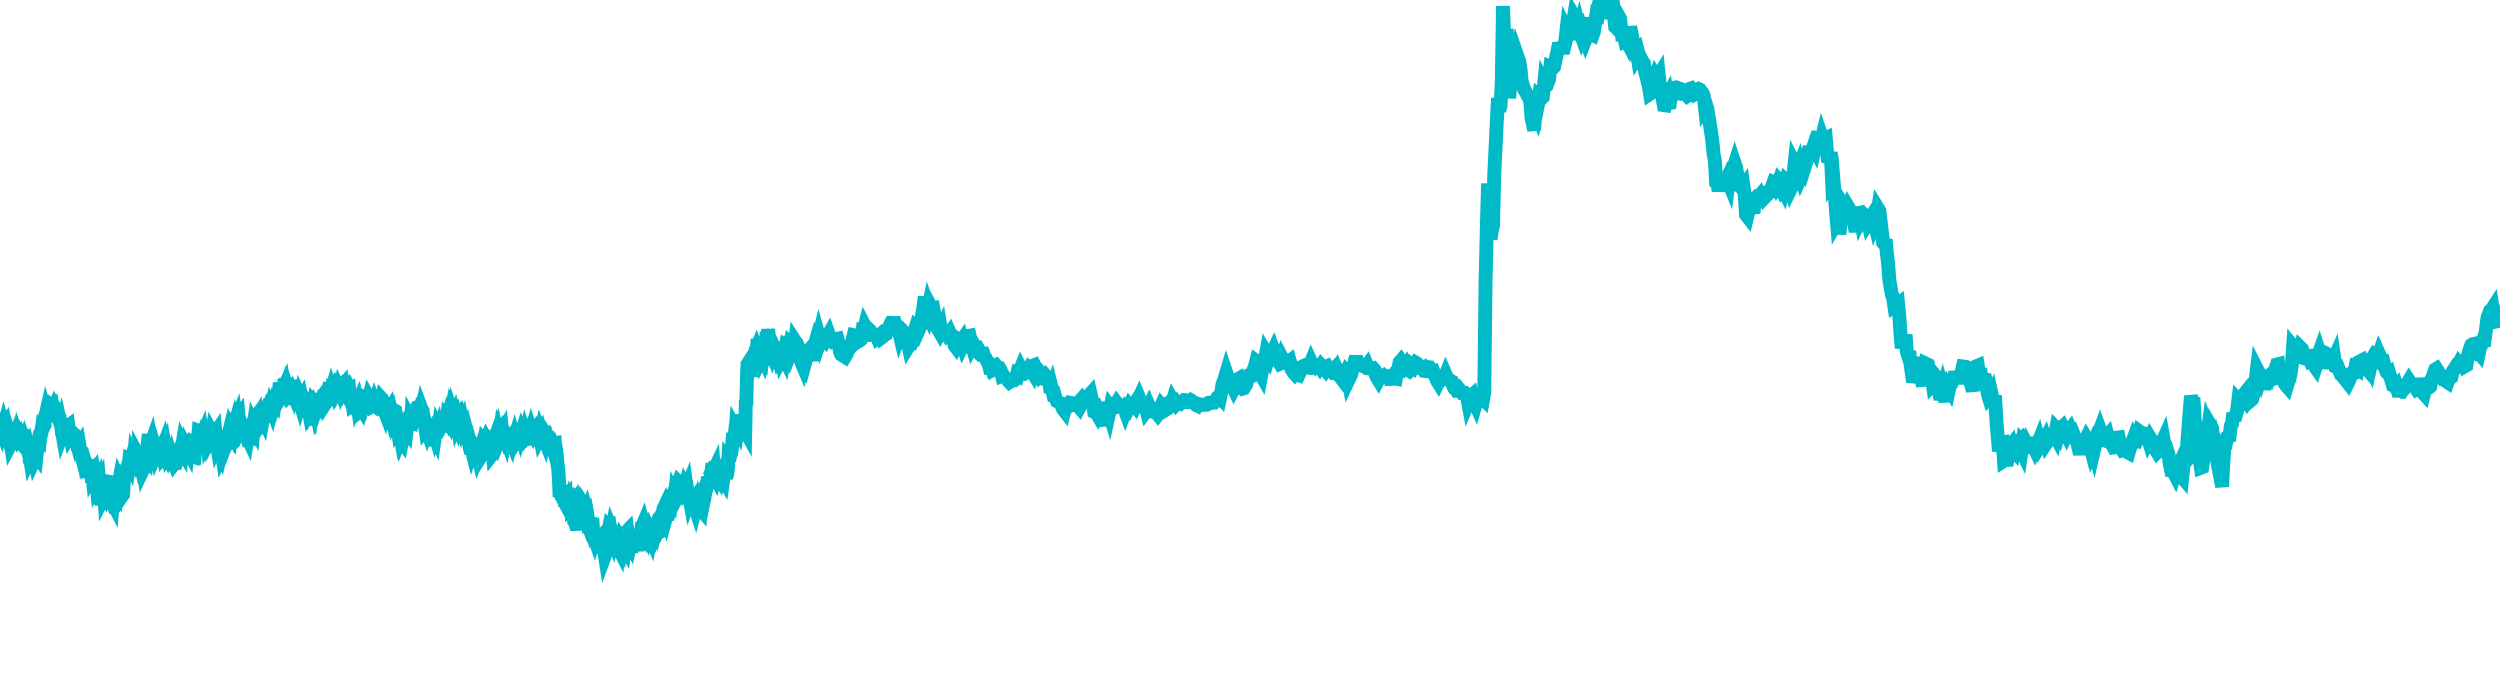 <svg width="180" height="50" xmlns="http://www.w3.org/2000/svg"><path d="M 0,30.779 L 0.018,30.803 L 0.036,30.848 L 0.054,30.758 L 0.072,30.71 L 0.09,30.663 L 0.108,30.689 L 0.126,30.643 L 0.144,30.638 L 0.162,30.631 L 0.179,30.624 L 0.197,30.603 L 0.215,30.715 L 0.233,30.825 L 0.251,30.76 L 0.269,30.826 L 0.287,30.854 L 0.305,30.807 L 0.323,30.849 L 0.341,30.787 L 0.359,30.785 L 0.377,30.753 L 0.395,30.859 L 0.413,30.843 L 0.431,30.961 L 0.449,31.024 L 0.467,30.948 L 0.485,31.027 L 0.502,31.063 L 0.52,31.036 L 0.538,30.969 L 0.556,30.947 L 0.574,31.005 L 0.592,31.144 L 0.61,31.177 L 0.628,31.349 L 0.646,31.481 L 0.664,31.399 L 0.682,31.448 L 0.7,31.514 L 0.718,31.632 L 0.736,31.781 L 0.754,31.819 L 0.772,31.824 L 0.79,31.951 L 0.808,31.917 L 0.826,31.909 L 0.843,31.805 L 0.861,31.799 L 0.879,31.749 L 0.897,31.728 L 0.915,31.608 L 0.933,31.612 L 0.951,31.57 L 0.969,31.705 L 0.987,31.737 L 1.005,31.721 L 1.023,31.652 L 1.041,31.618 L 1.059,31.606 L 1.077,31.465 L 1.095,31.408 L 1.113,31.606 L 1.131,31.666 L 1.149,31.68 L 1.167,31.73 L 1.184,31.743 L 1.202,31.827 L 1.22,31.831 L 1.238,31.79 L 1.256,31.852 L 1.274,31.849 L 1.292,31.907 L 1.31,31.818 L 1.328,31.726 L 1.346,31.614 L 1.364,31.663 L 1.382,31.718 L 1.4,31.614 L 1.418,31.671 L 1.436,31.654 L 1.454,31.681 L 1.472,31.643 L 1.49,31.697 L 1.507,31.584 L 1.525,31.583 L 1.543,31.593 L 1.561,31.495 L 1.579,31.525 L 1.597,31.623 L 1.615,31.694 L 1.633,31.724 L 1.651,31.822 L 1.669,31.827 L 1.687,31.818 L 1.705,31.74 L 1.723,31.758 L 1.741,31.815 L 1.759,31.947 L 1.777,31.886 L 1.795,31.94 L 1.813,32.037 L 1.831,32.035 L 1.848,31.995 L 1.866,31.959 L 1.884,31.932 L 1.902,31.983 L 1.92,32.068 L 1.938,32.141 L 1.956,32.101 L 1.974,32.072 L 1.992,32.149 L 2.01,32.419 L 2.028,32.541 L 2.046,32.466 L 2.064,32.571 L 2.082,32.642 L 2.1,32.535 L 2.118,32.794 L 2.136,32.791 L 2.154,32.908 L 2.171,32.869 L 2.189,32.903 L 2.207,32.816 L 2.225,32.809 L 2.243,32.718 L 2.261,32.537 L 2.279,32.701 L 2.297,32.79 L 2.315,32.783 L 2.333,32.79 L 2.351,32.865 L 2.369,33.078 L 2.387,33.161 L 2.405,32.995 L 2.423,33.053 L 2.441,33.188 L 2.459,33.038 L 2.477,33.12 L 2.495,33.082 L 2.512,33.103 L 2.53,33.106 L 2.548,32.712 L 2.566,32.804 L 2.584,32.721 L 2.602,32.726 L 2.62,32.726 L 2.638,32.752 L 2.656,32.576 L 2.674,32.415 L 2.692,32.207 L 2.71,32.02 L 2.728,31.727 L 2.746,31.707 L 2.764,31.712 L 2.782,31.675 L 2.8,31.69 L 2.818,31.581 L 2.835,31.415 L 2.853,31.271 L 2.871,31.235 L 2.889,31.233 L 2.907,31.258 L 2.925,31.056 L 2.943,31.148 L 2.961,30.999 L 2.979,31.082 L 2.997,30.955 L 3.015,30.976 L 3.033,30.883 L 3.051,30.786 L 3.069,30.62 L 3.087,30.583 L 3.105,30.705 L 3.123,30.528 L 3.141,30.629 L 3.159,30.699 L 3.176,30.664 L 3.194,30.598 L 3.212,30.573 L 3.23,30.322 L 3.248,30.166 L 3.266,30.073 L 3.284,29.724 L 3.302,29.834 L 3.32,29.753 L 3.338,29.812 L 3.356,29.764 L 3.374,29.698 L 3.392,29.659 L 3.41,29.646 L 3.428,29.859 L 3.446,29.809 L 3.464,29.793 L 3.482,29.912 L 3.5,30.047 L 3.517,30.173 L 3.535,30.08 L 3.553,30.091 L 3.571,30.17 L 3.589,30.295 L 3.607,30.134 L 3.625,30.035 L 3.643,29.993 L 3.661,29.797 L 3.679,29.48 L 3.697,29.461 L 3.715,29.361 L 3.733,29.294 L 3.751,29.31 L 3.769,29.386 L 3.787,29.386 L 3.805,29.392 L 3.823,29.373 L 3.84,29.458 L 3.858,29.45 L 3.876,29.513 L 3.894,29.378 L 3.912,29.335 L 3.93,29.373 L 3.948,29.446 L 3.966,29.575 L 3.984,29.612 L 4.002,29.751 L 4.02,29.663 L 4.038,29.883 L 4.056,29.969 L 4.074,30.041 L 4.092,30.058 L 4.11,30.056 L 4.128,30.036 L 4.146,30.124 L 4.164,29.847 L 4.181,29.89 L 4.199,30.02 L 4.217,30.044 L 4.235,30.028 L 4.253,30.079 L 4.271,30.024 L 4.289,30.053 L 4.307,30.293 L 4.325,30.384 L 4.343,30.511 L 4.361,30.65 L 4.379,30.589 L 4.397,30.669 L 4.415,30.762 L 4.433,30.899 L 4.451,31.082 L 4.469,31.096 L 4.487,31.199 L 4.504,31.153 L 4.522,31.055 L 4.54,31.109 L 4.558,31.117 L 4.576,31.112 L 4.594,30.938 L 4.612,30.902 L 4.63,30.792 L 4.648,30.766 L 4.666,30.668 L 4.684,30.665 L 4.702,30.567 L 4.72,30.542 L 4.738,30.399 L 4.756,30.541 L 4.774,30.672 L 4.792,30.691 L 4.81,30.567 L 4.828,30.496 L 4.845,30.641 L 4.863,30.481 L 4.881,30.598 L 4.899,30.665 L 4.917,30.652 L 4.935,30.798 L 4.953,30.969 L 4.971,31.037 L 4.989,31.132 L 5.007,31.141 L 5.025,31.228 L 5.043,31.323 L 5.061,31.293 L 5.079,31.3 L 5.097,31.236 L 5.115,31.264 L 5.133,31.215 L 5.151,31.204 L 5.168,31.235 L 5.186,31.308 L 5.204,31.411 L 5.222,31.484 L 5.24,31.386 L 5.258,31.317 L 5.276,31.408 L 5.294,31.392 L 5.312,31.391 L 5.33,31.274 L 5.348,31.293 L 5.366,31.303 L 5.384,31.371 L 5.402,31.304 L 5.42,31.31 L 5.438,31.241 L 5.456,31.345 L 5.474,31.377 L 5.492,31.452 L 5.509,31.639 L 5.527,31.459 L 5.545,31.585 L 5.563,31.747 L 5.581,32.029 L 5.599,32.032 L 5.617,32.101 L 5.635,32.121 L 5.653,32.071 L 5.671,32.102 L 5.689,32.175 L 5.707,32.306 L 5.725,32.239 L 5.743,32.205 L 5.761,32.31 L 5.779,32.39 L 5.797,32.506 L 5.815,32.522 L 5.833,32.706 L 5.85,32.768 L 5.868,32.707 L 5.886,32.817 L 5.904,32.855 L 5.922,32.854 L 5.94,32.931 L 5.958,32.971 L 5.976,33.066 L 5.994,33.071 L 6.012,33.057 L 6.03,32.962 L 6.048,33.155 L 6.066,33.169 L 6.084,33.15 L 6.102,33.214 L 6.12,33.248 L 6.138,33.277 L 6.156,33.654 L 6.173,33.754 L 6.191,33.896 L 6.209,34.19 L 6.227,34.232 L 6.245,34.344 L 6.263,34.292 L 6.281,34.152 L 6.299,33.857 L 6.317,34.002 L 6.335,34.197 L 6.353,34.136 L 6.371,33.966 L 6.389,33.911 L 6.407,33.894 L 6.425,33.818 L 6.443,33.855 L 6.461,33.668 L 6.479,33.536 L 6.497,33.546 L 6.514,33.567 L 6.532,33.614 L 6.55,33.541 L 6.568,33.815 L 6.586,33.8 L 6.604,33.916 L 6.622,33.983 L 6.64,34.052 L 6.658,34.229 L 6.676,34.197 L 6.694,34.129 L 6.712,34.055 L 6.73,33.999 L 6.748,33.973 L 6.766,34.086 L 6.784,34.134 L 6.802,34.278 L 6.82,34.624 L 6.837,34.458 L 6.855,34.699 L 6.873,34.784 L 6.891,34.744 L 6.909,34.708 L 6.927,34.648 L 6.945,34.829 L 6.963,34.793 L 6.981,35.028 L 6.999,35.487 L 7.017,35.027 L 7.035,35.02 L 7.053,35.14 L 7.071,35.405 L 7.089,34.911 L 7.107,34.637 L 7.125,34.607 L 7.143,34.831 L 7.161,34.837 L 7.178,35.005 L 7.196,35.273 L 7.214,35.75 L 7.232,35.766 L 7.25,35.969 L 7.268,36.071 L 7.286,36.187 L 7.304,36.343 L 7.322,36.266 L 7.34,36.229 L 7.358,36.026 L 7.376,35.875 L 7.394,35.67 L 7.412,35.627 L 7.43,35.545 L 7.448,35.527 L 7.466,35.558 L 7.484,35.474 L 7.501,35.704 L 7.519,35.668 L 7.537,35.707 L 7.555,35.446 L 7.573,35.172 L 7.591,35.25 L 7.609,35.207 L 7.627,34.935 L 7.645,34.607 L 7.663,34.694 L 7.681,34.656 L 7.699,34.659 L 7.717,34.895 L 7.735,34.943 L 7.753,35.118 L 7.771,35.105 L 7.789,35.291 L 7.807,35.423 L 7.825,35.621 L 7.842,35.725 L 7.86,35.619 L 7.878,35.695 L 7.896,35.849 L 7.914,35.779 L 7.932,35.816 L 7.95,35.813 L 7.968,35.953 L 7.986,35.776 L 8.004,35.968 L 8.022,36.064 L 8.04,36.106 L 8.058,36.084 L 8.076,36.109 L 8.094,36.148 L 8.112,36.184 L 8.13,35.955 L 8.148,35.895 L 8.166,35.716 L 8.183,35.555 L 8.201,35.491 L 8.219,35.58 L 8.237,35.71 L 8.255,35.707 L 8.273,35.693 L 8.291,35.795 L 8.309,35.816 L 8.327,35.735 L 8.345,35.568 L 8.363,35.442 L 8.381,35.401 L 8.399,35.476 L 8.417,35.465 L 8.435,35.438 L 8.453,35.467 L 8.471,35.341 L 8.489,35.245 L 8.506,35.182 L 8.524,34.849 L 8.542,34.528 L 8.56,34.645 L 8.578,34.63 L 8.596,34.536 L 8.614,34.574 L 8.632,34.679 L 8.65,34.888 L 8.668,34.965 L 8.686,35.16 L 8.704,35.416 L 8.722,35.455 L 8.74,35.748 L 8.758,35.888 L 8.776,35.692 L 8.794,35.846 L 8.812,35.56 L 8.83,35.413 L 8.847,35.633 L 8.865,35.607 L 8.883,35.302 L 8.901,34.874 L 8.919,34.549 L 8.937,34.452 L 8.955,34.32 L 8.973,34.175 L 8.991,33.893 L 9.009,34.22 L 9.027,34.221 L 9.045,34.077 L 9.063,34.178 L 9.081,34.281 L 9.099,34.136 L 9.117,34.038 L 9.135,33.987 L 9.153,33.71 L 9.17,33.699 L 9.188,33.508 L 9.206,33.594 L 9.224,33.535 L 9.242,33.386 L 9.26,33.249 L 9.278,33.345 L 9.296,33.189 L 9.314,33.025 L 9.332,33.032 L 9.35,33.078 L 9.368,32.951 L 9.386,33.06 L 9.404,33.09 L 9.422,33.046 L 9.44,32.924 L 9.458,33.028 L 9.476,33.033 L 9.494,32.967 L 9.511,32.982 L 9.529,33.146 L 9.547,33.179 L 9.565,33.295 L 9.583,33.322 L 9.601,33.301 L 9.619,33.436 L 9.637,33.243 L 9.655,33.019 L 9.673,33.056 L 9.691,32.995 L 9.709,33.041 L 9.727,32.797 L 9.745,32.808 L 9.763,32.813 L 9.781,32.888 L 9.799,32.907 L 9.817,33.021 L 9.834,33.167 L 9.852,33.181 L 9.87,33.433 L 9.888,33.017 L 9.906,32.74 L 9.924,32.774 L 9.942,32.727 L 9.96,32.391 L 9.978,32.462 L 9.996,32.627 L 10.014,32.659 L 10.032,32.563 L 10.05,32.741 L 10.068,32.953 L 10.086,33.134 L 10.104,33.16 L 10.122,33.21 L 10.14,33.405 L 10.158,33.493 L 10.175,33.463 L 10.193,33.498 L 10.211,33.501 L 10.229,33.38 L 10.247,33.372 L 10.265,33.301 L 10.283,33.44 L 10.301,33.473 L 10.319,33.583 L 10.337,33.728 L 10.355,33.69 L 10.373,33.575 L 10.391,33.582 L 10.409,33.649 L 10.427,33.572 L 10.445,33.537 L 10.463,33.488 L 10.481,33.483 L 10.499,33.284 L 10.516,33.056 L 10.534,33.055 L 10.552,33.075 L 10.57,32.847 L 10.588,32.58 L 10.606,32.278 L 10.624,32.043 L 10.642,31.841 L 10.66,31.777 L 10.678,31.528 L 10.696,31.403 L 10.714,31.331 L 10.732,31.472 L 10.75,31.493 L 10.768,31.54 L 10.786,31.641 L 10.804,31.666 L 10.822,31.657 L 10.839,31.782 L 10.857,31.986 L 10.875,31.943 L 10.893,31.892 L 10.911,31.992 L 10.929,32.081 L 10.947,32.032 L 10.965,31.946 L 10.983,32.008 L 11.001,32.023 L 11.019,32.074 L 11.037,31.969 L 11.055,32.048 L 11.073,31.974 L 11.091,32.033 L 11.109,32.068 L 11.127,32.173 L 11.145,32.261 L 11.163,32.282 L 11.18,32.369 L 11.198,32.362 L 11.216,32.392 L 11.234,32.483 L 11.252,32.575 L 11.27,32.532 L 11.288,32.502 L 11.306,32.502 L 11.324,32.55 L 11.342,32.631 L 11.36,32.604 L 11.378,32.591 L 11.396,32.612 L 11.414,32.572 L 11.432,32.547 L 11.45,32.437 L 11.468,32.349 L 11.486,32.176 L 11.503,32.078 L 11.521,32.017 L 11.539,32.006 L 11.557,31.935 L 11.575,31.926 L 11.593,32.027 L 11.611,32.145 L 11.629,32.23 L 11.647,32.404 L 11.665,32.498 L 11.683,32.583 L 11.701,32.55 L 11.719,32.411 L 11.737,32.373 L 11.755,32.157 L 11.773,32.108 L 11.791,32.2 L 11.809,32.24 L 11.827,32.2 L 11.844,32.323 L 11.862,32.455 L 11.88,32.564 L 11.898,32.538 L 11.916,32.499 L 11.934,32.61 L 11.952,32.673 L 11.97,32.636 L 11.988,32.569 L 12.006,32.603 L 12.024,32.609 L 12.042,32.731 L 12.06,32.768 L 12.078,32.822 L 12.096,32.871 L 12.114,32.942 L 12.132,32.981 L 12.15,32.947 L 12.167,32.94 L 12.185,32.916 L 12.203,32.812 L 12.221,32.962 L 12.239,33.034 L 12.257,32.961 L 12.275,32.956 L 12.293,33.084 L 12.311,33.029 L 12.329,33.098 L 12.347,33.118 L 12.365,33.178 L 12.383,33.185 L 12.401,33.15 L 12.419,33.187 L 12.437,33.197 L 12.455,33.233 L 12.473,33.26 L 12.491,33.245 L 12.508,33.176 L 12.526,33.26 L 12.544,33.319 L 12.562,33.37 L 12.58,33.347 L 12.598,33.269 L 12.616,33.293 L 12.634,33.381 L 12.652,33.378 L 12.67,33.31 L 12.688,33.266 L 12.706,33.22 L 12.724,33.18 L 12.742,33.063 L 12.76,32.856 L 12.778,32.91 L 12.796,32.797 L 12.814,32.694 L 12.832,32.764 L 12.849,32.495 L 12.867,32.435 L 12.885,32.401 L 12.903,32.564 L 12.921,32.364 L 12.939,32.226 L 12.957,32.352 L 12.975,32.332 L 12.993,32.393 L 13.011,32.512 L 13.029,32.536 L 13.047,32.277 L 13.065,32.404 L 13.083,32.434 L 13.101,32.187 L 13.119,32.08 L 13.137,32.122 L 13.155,32.141 L 13.172,32.146 L 13.19,32.288 L 13.208,32.382 L 13.226,32.468 L 13.244,32.408 L 13.262,32.294 L 13.28,32.346 L 13.298,32.445 L 13.316,32.573 L 13.334,32.77 L 13.352,32.647 L 13.37,32.905 L 13.388,32.941 L 13.406,33.053 L 13.424,33.003 L 13.442,32.895 L 13.46,32.74 L 13.478,32.645 L 13.496,32.573 L 13.513,32.384 L 13.531,32.418 L 13.549,32.254 L 13.567,32.185 L 13.585,32.043 L 13.603,31.98 L 13.621,31.932 L 13.639,31.73 L 13.657,31.672 L 13.675,31.822 L 13.693,31.799 L 13.711,31.812 L 13.729,32.009 L 13.747,32.066 L 13.765,31.916 L 13.783,31.985 L 13.801,31.98 L 13.819,32.14 L 13.836,32.265 L 13.854,32.361 L 13.872,32.458 L 13.89,32.49 L 13.908,32.585 L 13.926,32.765 L 13.944,32.888 L 13.962,32.894 L 13.98,32.796 L 13.998,32.781 L 14.016,32.788 L 14.034,32.567 L 14.052,32.413 L 14.07,32.4 L 14.088,32.275 L 14.106,32.114 L 14.124,32.021 L 14.142,32.183 L 14.16,32.178 L 14.177,32.244 L 14.195,32.134 L 14.213,31.664 L 14.231,31.517 L 14.249,31.667 L 14.267,31.474 L 14.285,31.219 L 14.303,31.027 L 14.321,31.034 L 14.339,31.005 L 14.357,31.009 L 14.375,30.868 L 14.393,30.92 L 14.411,31.014 L 14.429,31.003 L 14.447,31.166 L 14.465,31.122 L 14.483,31.296 L 14.5,31.35 L 14.518,31.398 L 14.536,31.498 L 14.554,31.567 L 14.572,31.447 L 14.59,31.401 L 14.608,31.513 L 14.626,31.541 L 14.644,31.553 L 14.662,31.483 L 14.68,31.288 L 14.698,31.457 L 14.716,31.484 L 14.734,31.381 L 14.752,31.405 L 14.77,31.409 L 14.788,31.344 L 14.806,31.039 L 14.824,31.142 L 14.841,31.176 L 14.859,31.201 L 14.877,31.263 L 14.895,31.486 L 14.913,31.513 L 14.931,31.494 L 14.949,31.709 L 14.967,31.675 L 14.985,31.458 L 15.003,31.515 L 15.021,31.533 L 15.039,31.514 L 15.057,31.621 L 15.075,31.747 L 15.093,31.714 L 15.111,31.666 L 15.129,31.668 L 15.147,31.736 L 15.165,31.659 L 15.182,31.575 L 15.2,31.469 L 15.218,31.585 L 15.236,31.52 L 15.254,31.316 L 15.272,31.202 L 15.29,31.236 L 15.308,31.245 L 15.326,31.195 L 15.344,31.173 L 15.362,31.189 L 15.38,31.056 L 15.398,30.721 L 15.416,30.996 L 15.434,31.101 L 15.452,31.135 L 15.47,31.212 L 15.488,31.194 L 15.505,31.169 L 15.523,31.4 L 15.541,31.622 L 15.559,31.652 L 15.577,31.739 L 15.595,31.733 L 15.613,31.971 L 15.631,32.083 L 15.649,32.046 L 15.667,32.051 L 15.685,31.973 L 15.703,31.976 L 15.721,31.979 L 15.739,31.821 L 15.757,32.005 L 15.775,32.032 L 15.793,32.161 L 15.811,32.267 L 15.829,32.209 L 15.846,32.31 L 15.864,32.412 L 15.882,32.438 L 15.9,32.497 L 15.918,32.542 L 15.936,32.464 L 15.954,32.556 L 15.972,32.52 L 15.99,32.646 L 16.008,32.606 L 16.026,32.522 L 16.044,32.47 L 16.062,32.375 L 16.08,32.27 L 16.098,32.246 L 16.116,32.243 L 16.134,32.318 L 16.152,32.292 L 16.169,32.22 L 16.187,32.061 L 16.205,32.073 L 16.223,32.119 L 16.241,32.072 L 16.259,31.901 L 16.277,31.766 L 16.295,31.736 L 16.313,31.769 L 16.331,31.718 L 16.349,31.622 L 16.367,31.628 L 16.385,31.599 L 16.403,31.5 L 16.421,31.426 L 16.439,31.469 L 16.457,31.572 L 16.475,31.528 L 16.493,31.521 L 16.51,31.503 L 16.528,31.542 L 16.546,31.562 L 16.564,31.525 L 16.582,31.429 L 16.6,31.353 L 16.618,31.219 L 16.636,31.249 L 16.654,31.109 L 16.672,30.992 L 16.69,31.027 L 16.708,30.892 L 16.726,30.738 L 16.744,30.763 L 16.762,30.814 L 16.78,30.869 L 16.798,30.892 L 16.816,30.769 L 16.833,30.826 L 16.851,30.759 L 16.869,30.708 L 16.887,30.644 L 16.905,30.714 L 16.923,30.63 L 16.941,30.538 L 16.959,30.473 L 16.977,30.392 L 16.995,30.306 L 17.013,30.26 L 17.031,30.386 L 17.049,30.408 L 17.067,30.429 L 17.085,30.513 L 17.103,30.526 L 17.121,30.405 L 17.139,30.312 L 17.157,30.184 L 17.174,30.086 L 17.192,30.059 L 17.21,30.243 L 17.228,30.286 L 17.246,30.514 L 17.264,30.557 L 17.282,30.589 L 17.3,30.642 L 17.318,30.714 L 17.336,30.673 L 17.354,30.732 L 17.372,30.882 L 17.39,30.853 L 17.408,30.928 L 17.426,30.983 L 17.444,31.022 L 17.462,31.047 L 17.48,31.084 L 17.498,31.167 L 17.515,31.171 L 17.533,31.272 L 17.551,31.184 L 17.569,31.131 L 17.587,31.111 L 17.605,31.057 L 17.623,31.099 L 17.641,31.154 L 17.659,31.164 L 17.677,31.195 L 17.695,31.349 L 17.713,31.386 L 17.731,31.368 L 17.749,31.386 L 17.767,31.447 L 17.785,31.436 L 17.803,31.486 L 17.821,31.524 L 17.838,31.418 L 17.856,31.372 L 17.874,31.316 L 17.892,31.269 L 17.91,31.325 L 17.928,31.291 L 17.946,31.244 L 17.964,31.192 L 17.982,31.05 L 18,31.03 L 18.018,31.05 L 18.036,30.914 L 18.054,30.845 L 18.072,30.754 L 18.09,30.937 L 18.108,30.983 L 18.126,30.951 L 18.144,30.978 L 18.162,30.984 L 18.179,30.99 L 18.197,30.993 L 18.215,30.946 L 18.233,30.865 L 18.251,30.751 L 18.269,30.62 L 18.287,30.658 L 18.305,30.48 L 18.323,30.42 L 18.341,30.27 L 18.359,30.257 L 18.377,30.247 L 18.395,30.159 L 18.413,30.012 L 18.431,29.988 L 18.449,30.049 L 18.467,30.106 L 18.485,30.124 L 18.502,30.223 L 18.52,30.188 L 18.538,30.344 L 18.556,30.335 L 18.574,30.459 L 18.592,30.563 L 18.61,30.614 L 18.628,30.589 L 18.646,30.617 L 18.664,30.732 L 18.682,30.709 L 18.7,30.645 L 18.718,30.664 L 18.736,30.665 L 18.754,30.657 L 18.772,30.563 L 18.79,30.565 L 18.808,30.537 L 18.826,30.494 L 18.843,30.235 L 18.861,30.202 L 18.879,30.071 L 18.897,30.079 L 18.915,30.063 L 18.933,30.102 L 18.951,29.996 L 18.969,29.967 L 18.987,30.007 L 19.005,29.969 L 19.023,29.943 L 19.041,29.754 L 19.059,29.812 L 19.077,29.816 L 19.095,29.822 L 19.113,29.754 L 19.131,29.668 L 19.149,29.62 L 19.167,29.642 L 19.184,29.645 L 19.202,29.633 L 19.22,29.58 L 19.238,29.5 L 19.256,29.456 L 19.274,29.488 L 19.292,29.454 L 19.31,29.304 L 19.328,29.369 L 19.346,29.372 L 19.364,29.407 L 19.382,29.525 L 19.4,29.544 L 19.418,29.503 L 19.436,29.484 L 19.454,29.479 L 19.472,29.472 L 19.49,29.41 L 19.507,29.356 L 19.525,29.281 L 19.543,29.316 L 19.561,29.365 L 19.579,29.287 L 19.597,29.269 L 19.615,29.225 L 19.633,29.171 L 19.651,29.086 L 19.669,29.102 L 19.687,29.092 L 19.705,29.025 L 19.723,29.022 L 19.741,29.022 L 19.759,29.041 L 19.777,28.892 L 19.795,28.869 L 19.813,28.933 L 19.831,28.878 L 19.848,28.804 L 19.866,28.82 L 19.884,28.735 L 19.902,28.698 L 19.92,28.44 L 19.938,28.383 L 19.956,28.282 L 19.974,28.355 L 19.992,28.409 L 20.01,28.449 L 20.028,28.606 L 20.046,28.503 L 20.064,28.392 L 20.082,28.261 L 20.1,28.147 L 20.118,27.894 L 20.136,27.565 L 20.154,27.622 L 20.171,27.718 L 20.189,27.698 L 20.207,27.593 L 20.225,27.693 L 20.243,27.74 L 20.261,27.726 L 20.279,27.729 L 20.297,27.655 L 20.315,27.724 L 20.333,27.788 L 20.351,27.913 L 20.369,28.048 L 20.387,28.009 L 20.405,28.191 L 20.423,28.249 L 20.441,28.219 L 20.459,28.167 L 20.477,28.254 L 20.495,28.348 L 20.512,28.294 L 20.53,28.328 L 20.548,28.389 L 20.566,28.305 L 20.584,28.208 L 20.602,28.214 L 20.62,28.271 L 20.638,28.146 L 20.656,28.023 L 20.674,27.977 L 20.692,28.034 L 20.71,28.086 L 20.728,28.072 L 20.746,28.138 L 20.764,28.216 L 20.782,28.192 L 20.8,28.176 L 20.818,28.026 L 20.835,28.097 L 20.853,28.197 L 20.871,28.112 L 20.889,28.179 L 20.907,28.274 L 20.925,28.253 L 20.943,28.157 L 20.961,28.108 L 20.979,28.082 L 20.997,28.124 L 21.015,28.013 L 21.033,28.004 L 21.051,28.1 L 21.069,28.146 L 21.087,28.204 L 21.105,28.209 L 21.123,28.228 L 21.141,28.304 L 21.159,28.289 L 21.176,28.323 L 21.194,28.347 L 21.212,28.363 L 21.23,28.275 L 21.248,28.265 L 21.266,28.272 L 21.284,28.255 L 21.302,28.236 L 21.32,28.25 L 21.338,28.307 L 21.356,28.416 L 21.374,28.509 L 21.392,28.542 L 21.41,28.589 L 21.428,28.622 L 21.446,28.666 L 21.464,28.681 L 21.482,28.699 L 21.5,28.673 L 21.517,28.71 L 21.535,28.846 L 21.553,28.867 L 21.571,28.858 L 21.589,28.919 L 21.607,28.852 L 21.625,28.834 L 21.643,28.815 L 21.661,28.828 L 21.679,28.702 L 21.697,28.741 L 21.715,28.824 L 21.733,28.804 L 21.751,28.768 L 21.769,28.847 L 21.787,28.888 L 21.805,28.901 L 21.823,28.932 L 21.84,28.986 L 21.858,29.088 L 21.876,29.092 L 21.894,29.246 L 21.912,29.355 L 21.93,29.417 L 21.948,29.407 L 21.966,29.444 L 21.984,29.471 L 22.002,29.497 L 22.02,29.462 L 22.038,29.482 L 22.056,29.516 L 22.074,29.533 L 22.092,29.537 L 22.11,29.52 L 22.128,29.476 L 22.146,29.522 L 22.164,29.471 L 22.181,29.465 L 22.199,29.497 L 22.217,29.561 L 22.235,29.602 L 22.253,29.659 L 22.271,29.759 L 22.289,29.731 L 22.307,29.771 L 22.325,29.771 L 22.343,29.813 L 22.361,29.84 L 22.379,29.814 L 22.397,29.792 L 22.415,29.776 L 22.433,29.773 L 22.451,29.669 L 22.469,29.597 L 22.487,29.499 L 22.504,29.537 L 22.522,29.41 L 22.54,29.288 L 22.558,29.247 L 22.576,29.289 L 22.594,29.26 L 22.612,29.209 L 22.63,29.215 L 22.648,29.385 L 22.666,29.263 L 22.684,29.289 L 22.702,29.308 L 22.72,29.416 L 22.738,29.359 L 22.756,29.451 L 22.774,29.399 L 22.792,29.405 L 22.81,29.441 L 22.828,29.462 L 22.845,29.472 L 22.863,29.431 L 22.881,29.484 L 22.899,29.481 L 22.917,29.467 L 22.935,29.29 L 22.953,29.207 L 22.971,29.145 L 22.989,29.074 L 23.007,28.966 L 23.025,28.811 L 23.043,28.738 L 23.061,28.673 L 23.079,28.646 L 23.097,28.456 L 23.115,28.377 L 23.133,28.483 L 23.151,28.521 L 23.168,28.506 L 23.186,28.587 L 23.204,28.562 L 23.222,28.593 L 23.24,28.703 L 23.258,28.723 L 23.276,28.736 L 23.294,28.801 L 23.312,28.808 L 23.33,28.842 L 23.348,28.853 L 23.366,28.818 L 23.384,28.85 L 23.402,28.884 L 23.42,28.856 L 23.438,28.896 L 23.456,29.004 L 23.474,28.976 L 23.492,28.926 L 23.509,28.887 L 23.527,28.851 L 23.545,28.833 L 23.563,28.883 L 23.581,28.869 L 23.599,28.734 L 23.617,28.613 L 23.635,28.458 L 23.653,28.363 L 23.671,28.285 L 23.689,28.203 L 23.707,28.003 L 23.725,28.004 L 23.743,28.079 L 23.761,28.094 L 23.779,28.144 L 23.797,28.193 L 23.815,28.268 L 23.833,28.166 L 23.85,28.163 L 23.868,28.101 L 23.886,28.153 L 23.904,28.017 L 23.922,28.027 L 23.94,28.059 L 23.958,28.057 L 23.976,28.032 L 23.994,27.983 L 24.012,27.952 L 24.03,28.004 L 24.048,27.949 L 24.066,28.069 L 24.084,28.107 L 24.102,28.143 L 24.12,28.096 L 24.138,28.011 L 24.156,27.974 L 24.173,27.753 L 24.191,27.803 L 24.209,27.878 L 24.227,27.855 L 24.245,27.847 L 24.263,27.866 L 24.281,28.04 L 24.299,28.039 L 24.317,28.049 L 24.335,28.175 L 24.353,28.233 L 24.371,28.271 L 24.389,28.275 L 24.407,28.319 L 24.425,28.335 L 24.443,28.275 L 24.461,28.18 L 24.479,28.22 L 24.497,28.193 L 24.514,28.045 L 24.532,27.826 L 24.55,27.891 L 24.568,27.795 L 24.586,27.688 L 24.604,27.673 L 24.622,27.752 L 24.64,27.745 L 24.658,27.734 L 24.676,27.834 L 24.694,27.792 L 24.712,27.769 L 24.73,27.868 L 24.748,27.906 L 24.766,27.908 L 24.784,28.013 L 24.802,28.018 L 24.82,28.055 L 24.837,27.963 L 24.855,27.908 L 24.873,27.892 L 24.891,27.986 L 24.909,27.923 L 24.927,27.83 L 24.945,27.678 L 24.963,27.651 L 24.981,27.644 L 24.999,27.683 L 25.017,27.715 L 25.035,27.725 L 25.053,27.764 L 25.071,27.769 L 25.089,27.857 L 25.107,27.921 L 25.125,28.058 L 25.143,28.048 L 25.161,28.221 L 25.178,28.332 L 25.196,28.393 L 25.214,28.455 L 25.232,28.521 L 25.25,28.632 L 25.268,28.736 L 25.286,28.75 L 25.304,28.732 L 25.322,28.782 L 25.34,28.859 L 25.358,28.934 L 25.376,28.995 L 25.394,29.132 L 25.412,29.119 L 25.43,29.121 L 25.448,29.211 L 25.466,29.234 L 25.484,29.234 L 25.501,29.171 L 25.519,29.157 L 25.537,29.128 L 25.555,29.162 L 25.573,29.206 L 25.591,29.17 L 25.609,29.131 L 25.627,29.125 L 25.645,29.094 L 25.663,29.031 L 25.681,29.027 L 25.699,28.935 L 25.717,28.861 L 25.735,28.999 L 25.753,28.959 L 25.771,29.033 L 25.789,29.149 L 25.807,29.173 L 25.825,29.318 L 25.842,29.323 L 25.86,29.374 L 25.878,29.431 L 25.896,29.459 L 25.914,29.472 L 25.932,29.478 L 25.95,29.57 L 25.968,29.556 L 25.986,29.525 L 26.004,29.513 L 26.022,29.521 L 26.04,29.442 L 26.058,29.471 L 26.076,29.413 L 26.094,29.384 L 26.112,29.367 L 26.13,29.37 L 26.148,29.395 L 26.166,29.363 L 26.183,29.328 L 26.201,29.285 L 26.219,29.243 L 26.237,29.259 L 26.255,29.247 L 26.273,29.176 L 26.291,29.132 L 26.309,29.106 L 26.327,29.051 L 26.345,29.048 L 26.363,29.036 L 26.381,28.983 L 26.399,28.967 L 26.417,28.945 L 26.435,28.784 L 26.453,28.795 L 26.471,28.732 L 26.489,28.682 L 26.506,28.7 L 26.524,28.681 L 26.542,28.709 L 26.56,28.639 L 26.578,28.671 L 26.596,28.737 L 26.614,28.808 L 26.632,28.866 L 26.65,28.945 L 26.668,29.005 L 26.686,29.137 L 26.704,29.149 L 26.722,29.141 L 26.74,29.164 L 26.758,29.215 L 26.776,29.203 L 26.794,29.093 L 26.812,29.145 L 26.83,29.171 L 26.847,29.174 L 26.865,29.293 L 26.883,29.224 L 26.901,29.221 L 26.919,29.155 L 26.937,29.138 L 26.955,29.08 L 26.973,29.131 L 26.991,29.13 L 27.009,29.097 L 27.027,29.054 L 27.045,28.951 L 27.063,28.958 L 27.081,28.995 L 27.099,29.136 L 27.117,29.157 L 27.135,29.206 L 27.153,29.264 L 27.17,29.368 L 27.188,29.38 L 27.206,29.368 L 27.224,29.357 L 27.242,29.285 L 27.26,29.239 L 27.278,29.169 L 27.296,29.01 L 27.314,29.06 L 27.332,29.23 L 27.35,29.352 L 27.368,29.387 L 27.386,29.45 L 27.404,29.458 L 27.422,29.352 L 27.44,29.155 L 27.458,28.857 L 27.476,28.796 L 27.494,28.714 L 27.511,28.733 L 27.529,28.77 L 27.547,28.842 L 27.565,28.758 L 27.583,29.054 L 27.601,29.184 L 27.619,29.101 L 27.637,29.229 L 27.655,29.492 L 27.673,29.54 L 27.691,29.459 L 27.709,29.595 L 27.727,29.632 L 27.745,29.66 L 27.763,29.703 L 27.781,29.671 L 27.799,29.719 L 27.817,29.729 L 27.834,29.66 L 27.852,29.671 L 27.87,29.65 L 27.888,29.732 L 27.906,29.634 L 27.924,29.69 L 27.942,29.783 L 27.96,29.679 L 27.978,29.62 L 27.996,29.591 L 28.014,29.714 L 28.032,29.53 L 28.05,29.546 L 28.068,29.641 L 28.086,29.683 L 28.104,29.704 L 28.122,29.842 L 28.14,29.907 L 28.158,29.95 L 28.175,30.051 L 28.193,30.111 L 28.211,30.181 L 28.229,30.15 L 28.247,30.152 L 28.265,30.104 L 28.283,30.183 L 28.301,30.145 L 28.319,30.114 L 28.337,29.936 L 28.355,29.737 L 28.373,29.611 L 28.391,29.618 L 28.409,29.555 L 28.427,29.565 L 28.445,29.634 L 28.463,29.733 L 28.481,29.736 L 28.499,29.901 L 28.516,30.054 L 28.534,30.142 L 28.552,30.335 L 28.57,30.518 L 28.588,30.574 L 28.606,30.615 L 28.624,30.744 L 28.642,30.712 L 28.66,30.827 L 28.678,30.888 L 28.696,31.026 L 28.714,30.98 L 28.732,30.985 L 28.75,30.945 L 28.768,30.957 L 28.786,31.127 L 28.804,31.272 L 28.822,31.272 L 28.839,31.376 L 28.857,31.335 L 28.875,31.437 L 28.893,31.391 L 28.911,31.632 L 28.929,31.766 L 28.947,31.791 L 28.965,31.699 L 28.983,31.768 L 29.001,31.685 L 29.019,31.614 L 29.037,31.613 L 29.055,31.557 L 29.073,31.5 L 29.091,31.287 L 29.109,31.214 L 29.127,31.157 L 29.145,31.187 L 29.163,31.159 L 29.18,31.011 L 29.198,30.917 L 29.216,31.045 L 29.234,30.858 L 29.252,30.838 L 29.27,30.902 L 29.288,30.93 L 29.306,30.783 L 29.324,30.636 L 29.342,30.509 L 29.36,30.453 L 29.378,30.492 L 29.396,30.474 L 29.414,30.441 L 29.432,30.577 L 29.45,30.623 L 29.468,30.727 L 29.486,30.739 L 29.503,30.802 L 29.521,30.802 L 29.539,30.897 L 29.557,30.839 L 29.575,30.879 L 29.593,30.611 L 29.611,30.265 L 29.629,30.298 L 29.647,30.275 L 29.665,30.286 L 29.683,30.17 L 29.701,30.231 L 29.719,30.383 L 29.737,30.243 L 29.755,30.03 L 29.773,29.958 L 29.791,29.728 L 29.809,29.42 L 29.827,29.216 L 29.844,29.326 L 29.862,29.38 L 29.88,29.373 L 29.898,29.404 L 29.916,29.439 L 29.934,29.428 L 29.952,29.421 L 29.97,29.567 L 29.988,29.426 L 30.006,29.512 L 30.024,29.652 L 30.042,29.713 L 30.06,29.675 L 30.078,29.69 L 30.096,29.84 L 30.114,29.78 L 30.132,29.757 L 30.15,29.732 L 30.167,29.746 L 30.185,29.734 L 30.203,29.755 L 30.221,29.694 L 30.239,29.736 L 30.257,29.695 L 30.275,29.544 L 30.293,29.658 L 30.311,29.538 L 30.329,29.553 L 30.347,29.456 L 30.365,29.512 L 30.383,29.69 L 30.401,29.587 L 30.419,29.635 L 30.437,29.647 L 30.455,29.786 L 30.473,29.871 L 30.491,29.954 L 30.508,30.054 L 30.526,30.118 L 30.544,30.223 L 30.562,30.365 L 30.58,30.437 L 30.598,30.638 L 30.616,30.765 L 30.634,30.891 L 30.652,30.869 L 30.67,30.924 L 30.688,30.98 L 30.706,30.875 L 30.724,30.927 L 30.742,30.869 L 30.76,30.83 L 30.778,30.846 L 30.796,30.804 L 30.814,30.726 L 30.832,30.707 L 30.849,30.723 L 30.867,30.73 L 30.885,30.808 L 30.903,31.109 L 30.921,31.162 L 30.939,31.136 L 30.957,31.359 L 30.975,31.418 L 30.993,31.475 L 31.011,31.527 L 31.029,31.612 L 31.047,31.606 L 31.065,31.583 L 31.083,31.673 L 31.101,31.601 L 31.119,31.521 L 31.137,31.397 L 31.155,31.445 L 31.172,31.327 L 31.19,31.288 L 31.208,31.298 L 31.226,31.347 L 31.244,31.337 L 31.262,31.224 L 31.28,31.139 L 31.298,31.201 L 31.316,31.141 L 31.334,31.15 L 31.352,31.198 L 31.37,31.076 L 31.388,30.915 L 31.406,30.968 L 31.424,31.053 L 31.442,31.13 L 31.46,31.217 L 31.478,31.204 L 31.496,31.154 L 31.513,31.251 L 31.531,31.158 L 31.549,31.036 L 31.567,31 L 31.585,30.951 L 31.603,30.797 L 31.621,30.828 L 31.639,30.799 L 31.657,30.79 L 31.675,30.67 L 31.693,30.647 L 31.711,30.683 L 31.729,30.654 L 31.747,30.709 L 31.765,30.726 L 31.783,30.815 L 31.801,30.919 L 31.819,31.045 L 31.836,30.992 L 31.854,31 L 31.872,31.062 L 31.89,30.903 L 31.908,30.878 L 31.926,30.759 L 31.944,30.656 L 31.962,30.582 L 31.98,30.507 L 31.998,30.432 L 32.016,30.41 L 32.034,30.462 L 32.052,30.455 L 32.07,30.382 L 32.088,30.357 L 32.106,30.343 L 32.124,30.309 L 32.142,30.164 L 32.16,30.226 L 32.177,30.098 L 32.195,30.12 L 32.213,30.09 L 32.231,30.028 L 32.249,30.07 L 32.267,30.019 L 32.285,30.103 L 32.303,30.155 L 32.321,30.191 L 32.339,30.1 L 32.357,30.061 L 32.375,29.9 L 32.393,29.891 L 32.411,29.846 L 32.429,29.837 L 32.447,29.841 L 32.465,29.804 L 32.483,29.709 L 32.5,29.752 L 32.518,29.676 L 32.536,29.73 L 32.554,29.802 L 32.572,29.894 L 32.59,29.888 L 32.608,30.004 L 32.626,30.082 L 32.644,30.077 L 32.662,30.129 L 32.68,30.097 L 32.698,30.053 L 32.716,30.137 L 32.734,30.151 L 32.752,30.107 L 32.77,30.006 L 32.788,30.116 L 32.806,30.115 L 32.824,30.156 L 32.841,30.222 L 32.859,30.169 L 32.877,30.223 L 32.895,30.137 L 32.913,30.263 L 32.931,30.216 L 32.949,30.277 L 32.967,30.261 L 32.985,30.195 L 33.003,30.135 L 33.021,30.109 L 33.039,30.218 L 33.057,30.24 L 33.075,30.319 L 33.093,30.264 L 33.111,30.38 L 33.129,30.436 L 33.147,30.361 L 33.165,30.314 L 33.182,30.364 L 33.2,30.483 L 33.218,30.562 L 33.236,30.45 L 33.254,30.486 L 33.272,30.472 L 33.29,30.433 L 33.308,30.526 L 33.326,30.607 L 33.344,30.63 L 33.362,30.642 L 33.38,30.664 L 33.398,30.685 L 33.416,30.745 L 33.434,30.744 L 33.452,30.778 L 33.47,30.858 L 33.488,30.858 L 33.505,31.013 L 33.523,31.059 L 33.541,31.029 L 33.559,31.026 L 33.577,30.984 L 33.595,31.055 L 33.613,31.109 L 33.631,31.109 L 33.649,31.19 L 33.667,31.203 L 33.685,31.337 L 33.703,31.366 L 33.721,31.417 L 33.739,31.485 L 33.757,31.793 L 33.775,31.808 L 33.793,32.03 L 33.811,32.081 L 33.829,32.255 L 33.846,32.274 L 33.864,32.366 L 33.882,32.373 L 33.9,32.348 L 33.918,32.25 L 33.936,32.29 L 33.954,32.333 L 33.972,32.405 L 33.99,32.35 L 34.008,32.292 L 34.026,32.14 L 34.044,32.185 L 34.062,32.215 L 34.08,32.259 L 34.098,32.204 L 34.116,32.385 L 34.134,32.254 L 34.152,32.228 L 34.169,32.258 L 34.187,32.18 L 34.205,32.132 L 34.223,32.095 L 34.241,32.093 L 34.259,32.107 L 34.277,32.166 L 34.295,32.206 L 34.313,32.28 L 34.331,32.459 L 34.349,32.487 L 34.367,32.505 L 34.385,32.664 L 34.403,32.741 L 34.421,32.691 L 34.439,32.758 L 34.457,32.845 L 34.475,32.978 L 34.493,33 L 34.51,33.046 L 34.528,33.018 L 34.546,32.921 L 34.564,32.862 L 34.582,32.812 L 34.6,32.723 L 34.618,32.637 L 34.636,32.457 L 34.654,32.455 L 34.672,31.992 L 34.69,31.828 L 34.708,31.977 L 34.726,31.894 L 34.744,31.857 L 34.762,31.838 L 34.78,31.82 L 34.798,31.9 L 34.816,31.901 L 34.833,31.815 L 34.851,31.838 L 34.869,31.859 L 34.887,31.886 L 34.905,31.732 L 34.923,31.624 L 34.941,31.683 L 34.959,31.646 L 34.977,31.684 L 34.995,31.761 L 35.013,31.897 L 35.031,31.985 L 35.049,31.986 L 35.067,32 L 35.085,32.084 L 35.103,32.214 L 35.121,32.232 L 35.139,32.505 L 35.157,32.501 L 35.174,32.356 L 35.192,32.314 L 35.21,31.923 L 35.228,31.893 L 35.246,31.873 L 35.264,31.851 L 35.282,31.879 L 35.3,32.025 L 35.318,31.924 L 35.336,31.82 L 35.354,31.924 L 35.372,31.872 L 35.39,31.893 L 35.408,31.976 L 35.426,32.094 L 35.444,32.284 L 35.462,32.474 L 35.48,32.663 L 35.498,32.64 L 35.515,32.528 L 35.533,32.289 L 35.551,32.126 L 35.569,32.144 L 35.587,32.094 L 35.605,32.006 L 35.623,31.794 L 35.641,31.563 L 35.659,31.487 L 35.677,31.257 L 35.695,31.122 L 35.713,31.203 L 35.731,31.204 L 35.749,31.224 L 35.767,31.175 L 35.785,31.261 L 35.803,31.476 L 35.821,31.454 L 35.838,31.56 L 35.856,31.633 L 35.874,31.627 L 35.892,31.63 L 35.91,31.693 L 35.928,31.648 L 35.946,31.488 L 35.964,31.439 L 35.982,31.301 L 36,31.343 L 36.018,31.292 L 36.036,31.329 L 36.054,31.296 L 36.072,31.137 L 36.09,31.104 L 36.108,31.158 L 36.126,31.181 L 36.144,31.132 L 36.162,31.1 L 36.179,31.254 L 36.197,31.141 L 36.215,31.135 L 36.233,31.184 L 36.251,31.127 L 36.269,31.293 L 36.287,31.291 L 36.305,31.291 L 36.323,31.291 L 36.341,31.405 L 36.359,31.421 L 36.377,31.426 L 36.395,31.416 L 36.413,31.468 L 36.431,31.379 L 36.449,31.443 L 36.467,31.513 L 36.485,31.558 L 36.502,31.663 L 36.52,31.738 L 36.538,31.783 L 36.556,31.914 L 36.574,32.064 L 36.592,31.99 L 36.61,31.907 L 36.628,31.79 L 36.646,31.768 L 36.664,31.653 L 36.682,31.642 L 36.7,31.65 L 36.718,31.613 L 36.736,31.572 L 36.754,31.547 L 36.772,31.592 L 36.79,31.495 L 36.808,31.507 L 36.826,31.526 L 36.843,31.542 L 36.861,31.522 L 36.879,31.523 L 36.897,31.608 L 36.915,31.673 L 36.933,31.665 L 36.951,31.741 L 36.969,31.78 L 36.987,31.845 L 37.005,31.812 L 37.023,31.716 L 37.041,31.653 L 37.059,31.719 L 37.077,31.838 L 37.095,31.845 L 37.113,31.781 L 37.131,31.731 L 37.149,31.702 L 37.167,31.636 L 37.184,31.569 L 37.202,31.646 L 37.22,31.616 L 37.238,31.649 L 37.256,31.634 L 37.274,31.61 L 37.292,31.537 L 37.31,31.524 L 37.328,31.423 L 37.346,31.241 L 37.364,31.256 L 37.382,31.327 L 37.4,31.298 L 37.418,31.302 L 37.436,31.303 L 37.454,31.312 L 37.472,31.18 L 37.49,31.09 L 37.507,30.935 L 37.525,31.068 L 37.543,31.143 L 37.561,31.088 L 37.579,31.13 L 37.597,31.19 L 37.615,31.314 L 37.633,31.362 L 37.651,31.387 L 37.669,31.421 L 37.687,31.479 L 37.705,31.467 L 37.723,31.449 L 37.741,31.471 L 37.759,31.524 L 37.777,31.539 L 37.795,31.513 L 37.813,31.477 L 37.831,31.394 L 37.848,31.448 L 37.866,31.425 L 37.884,31.436 L 37.902,31.399 L 37.92,31.362 L 37.938,31.43 L 37.956,31.464 L 37.974,31.537 L 37.992,31.546 L 38.01,31.53 L 38.028,31.484 L 38.046,31.482 L 38.064,31.474 L 38.082,31.537 L 38.1,31.529 L 38.118,31.522 L 38.136,31.501 L 38.154,31.32 L 38.171,31.297 L 38.189,31.296 L 38.207,31.172 L 38.225,31.133 L 38.243,31.071 L 38.261,31.127 L 38.279,31.157 L 38.297,31.103 L 38.315,31.226 L 38.333,31.261 L 38.351,31.243 L 38.369,31.157 L 38.387,31.168 L 38.405,31.186 L 38.423,31.112 L 38.441,31.084 L 38.459,31.116 L 38.477,31.086 L 38.495,31.043 L 38.512,31.03 L 38.53,31.003 L 38.548,31.048 L 38.566,31.036 L 38.584,31.052 L 38.602,31.038 L 38.62,31.058 L 38.638,30.951 L 38.656,31.088 L 38.674,31.036 L 38.692,31.029 L 38.71,31.16 L 38.728,31.204 L 38.746,31.155 L 38.764,31.049 L 38.782,31.145 L 38.8,31.162 L 38.818,31.137 L 38.835,31.245 L 38.853,31.331 L 38.871,31.422 L 38.889,31.385 L 38.907,31.39 L 38.925,31.34 L 38.943,31.199 L 38.961,31.111 L 38.979,31.151 L 38.997,31.153 L 39.015,31.087 L 39.033,31.083 L 39.051,31.154 L 39.069,31.257 L 39.087,31.268 L 39.105,31.311 L 39.123,31.462 L 39.141,31.585 L 39.159,31.569 L 39.176,31.521 L 39.194,31.568 L 39.212,31.477 L 39.23,31.5 L 39.248,31.527 L 39.266,31.383 L 39.284,31.376 L 39.302,31.342 L 39.32,31.373 L 39.338,31.365 L 39.356,31.439 L 39.374,31.443 L 39.392,31.488 L 39.41,31.497 L 39.428,31.477 L 39.446,31.52 L 39.464,31.63 L 39.482,31.726 L 39.5,31.806 L 39.517,31.881 L 39.535,31.955 L 39.553,32.005 L 39.571,32.012 L 39.589,32.073 L 39.607,32.115 L 39.625,32.115 L 39.643,32.1 L 39.661,32.232 L 39.679,32.259 L 39.697,32.217 L 39.715,32.16 L 39.733,32.139 L 39.751,32.109 L 39.769,32.157 L 39.787,32.144 L 39.805,32.207 L 39.823,32.179 L 39.84,32.16 L 39.858,32.095 L 39.876,32.069 L 39.894,32.015 L 39.912,31.949 L 39.93,31.917 L 39.948,31.914 L 39.966,32.241 L 39.984,32.157 L 40.002,32.17 L 40.02,32.31 L 40.038,32.383 L 40.056,32.524 L 40.074,32.668 L 40.092,32.881 L 40.11,33.085 L 40.128,33.377 L 40.146,33.401 L 40.164,33.54 L 40.181,33.702 L 40.199,33.835 L 40.217,34.128 L 40.235,34.451 L 40.253,34.693 L 40.271,35.214 L 40.289,35.772 L 40.307,35.501 L 40.325,35.535 L 40.343,35.371 L 40.361,35.307 L 40.379,35.334 L 40.397,35.347 L 40.415,35.404 L 40.433,35.17 L 40.451,35.371 L 40.469,35.3 L 40.487,35.173 L 40.504,35.052 L 40.522,35.218 L 40.54,35.336 L 40.558,35.41 L 40.576,35.486 L 40.594,35.636 L 40.612,35.624 L 40.63,35.79 L 40.648,36.079 L 40.666,35.984 L 40.684,35.858 L 40.702,35.808 L 40.72,35.776 L 40.738,35.758 L 40.756,36.205 L 40.774,36.349 L 40.792,35.861 L 40.81,35.674 L 40.828,35.691 L 40.845,35.527 L 40.863,35.22 L 40.881,35.306 L 40.899,35.339 L 40.917,35.374 L 40.935,35.555 L 40.953,35.607 L 40.971,35.657 L 40.989,35.784 L 41.007,35.643 L 41.025,35.647 L 41.043,35.819 L 41.061,35.912 L 41.079,36.046 L 41.097,36.144 L 41.115,36.413 L 41.133,36.393 L 41.151,36.363 L 41.168,36.249 L 41.186,36.302 L 41.204,36.348 L 41.222,36.202 L 41.24,36.235 L 41.258,36.208 L 41.276,36.184 L 41.294,36.382 L 41.312,36.941 L 41.33,37.01 L 41.348,37.736 L 41.366,37.517 L 41.384,37.752 L 41.402,37.651 L 41.42,37.703 L 41.438,37.701 L 41.456,37.541 L 41.474,37.669 L 41.492,37.509 L 41.509,37.556 L 41.527,37.727 L 41.545,37.905 L 41.563,37.815 L 41.581,38.019 L 41.599,37.952 L 41.617,37.884 L 41.635,38.055 L 41.653,38.134 L 41.671,37.97 L 41.689,37.931 L 41.707,37.778 L 41.725,37.761 L 41.743,37.681 L 41.761,37.539 L 41.779,37.465 L 41.797,37.531 L 41.815,37.615 L 41.833,37.257 L 41.85,37.335 L 41.868,37.162 L 41.886,37.057 L 41.904,36.847 L 41.922,36.627 L 41.94,36.516 L 41.958,36.401 L 41.976,36.457 L 41.994,36.428 L 42.012,36.32 L 42.03,36.348 L 42.048,36.419 L 42.066,36.437 L 42.084,36.484 L 42.102,36.538 L 42.12,36.455 L 42.138,36.388 L 42.156,36.523 L 42.173,36.518 L 42.191,36.657 L 42.209,36.786 L 42.227,36.899 L 42.245,36.849 L 42.263,36.913 L 42.281,37.047 L 42.299,37.228 L 42.317,37.206 L 42.335,37.309 L 42.353,37.395 L 42.371,37.513 L 42.389,37.61 L 42.407,37.726 L 42.425,37.812 L 42.443,37.866 L 42.461,37.808 L 42.479,38.16 L 42.497,38.209 L 42.514,38.194 L 42.532,38.324 L 42.55,38.262 L 42.568,38.214 L 42.586,38.183 L 42.604,37.999 L 42.622,37.856 L 42.64,37.866 L 42.658,38.006 L 42.676,38.137 L 42.694,38.125 L 42.712,38.428 L 42.73,38.468 L 42.748,38.44 L 42.766,38.521 L 42.784,38.682 L 42.802,38.731 L 42.82,38.784 L 42.837,38.732 L 42.855,38.725 L 42.873,38.864 L 42.891,38.815 L 42.909,38.756 L 42.927,39.08 L 42.945,39.13 L 42.963,39.005 L 42.981,39.354 L 42.999,39.251 L 43.017,39.29 L 43.035,39.302 L 43.053,39.083 L 43.071,39.091 L 43.089,39.132 L 43.107,39.22 L 43.125,39.222 L 43.143,39.26 L 43.161,39.398 L 43.178,39.146 L 43.196,39.012 L 43.214,39.006 L 43.232,39.222 L 43.25,38.968 L 43.268,38.91 L 43.286,38.676 L 43.304,38.758 L 43.322,38.715 L 43.34,38.572 L 43.358,38.577 L 43.376,38.53 L 43.394,38.511 L 43.412,38.71 L 43.43,38.778 L 43.448,38.929 L 43.466,39.204 L 43.484,39.121 L 43.501,39.22 L 43.519,39.468 L 43.537,39.884 L 43.555,40 L 43.573,39.951 L 43.591,39.905 L 43.609,39.768 L 43.627,39.619 L 43.645,39.479 L 43.663,39.189 L 43.681,39.102 L 43.699,38.725 L 43.717,38.251 L 43.735,38.226 L 43.753,38.242 L 43.771,38.22 L 43.789,38.143 L 43.807,38.024 L 43.825,38.257 L 43.842,38.039 L 43.86,37.948 L 43.878,37.966 L 43.896,37.929 L 43.914,37.919 L 43.932,38.037 L 43.95,38.116 L 43.968,38.223 L 43.986,38.316 L 44.004,38.369 L 44.022,38.266 L 44.04,38.177 L 44.058,38.222 L 44.076,38.368 L 44.094,38.388 L 44.112,38.59 L 44.13,38.635 L 44.148,38.716 L 44.166,38.771 L 44.183,38.707 L 44.201,38.819 L 44.219,38.859 L 44.237,38.944 L 44.255,38.932 L 44.273,39.27 L 44.291,39.123 L 44.309,39.189 L 44.327,38.954 L 44.345,38.785 L 44.363,38.551 L 44.381,38.638 L 44.399,38.577 L 44.417,38.718 L 44.435,38.947 L 44.453,38.983 L 44.471,39.07 L 44.489,39.106 L 44.506,39.376 L 44.524,39.518 L 44.542,39.601 L 44.56,39.492 L 44.578,39.528 L 44.596,39.374 L 44.614,39.401 L 44.632,39.096 L 44.65,39.006 L 44.668,39.026 L 44.686,39.181 L 44.704,39.208 L 44.722,39.27 L 44.74,39.091 L 44.758,39.026 L 44.776,38.918 L 44.794,38.947 L 44.812,38.977 L 44.83,39.058 L 44.847,38.93 L 44.865,38.934 L 44.883,39.043 L 44.901,38.892 L 44.919,39.047 L 44.937,39.251 L 44.955,39.334 L 44.973,39.46 L 44.991,39.49 L 45.009,39.361 L 45.027,39.117 L 45.045,38.789 L 45.063,38.691 L 45.081,38.359 L 45.099,38.207 L 45.117,38.275 L 45.135,38.265 L 45.153,38.238 L 45.17,38.22 L 45.188,38.359 L 45.206,38.591 L 45.224,38.828 L 45.242,38.619 L 45.26,38.962 L 45.278,38.965 L 45.296,39.011 L 45.314,39.108 L 45.332,39.207 L 45.35,39.238 L 45.368,39.148 L 45.386,39.242 L 45.404,39.346 L 45.422,39.427 L 45.44,39.406 L 45.458,39.314 L 45.476,39.41 L 45.494,39.405 L 45.511,39.224 L 45.529,39.221 L 45.547,39.357 L 45.565,39.422 L 45.583,39.26 L 45.601,39.131 L 45.619,39.053 L 45.637,38.931 L 45.655,38.949 L 45.673,38.921 L 45.691,38.768 L 45.709,38.834 L 45.727,38.986 L 45.745,39.018 L 45.763,39.064 L 45.781,39.262 L 45.799,39.336 L 45.817,39.258 L 45.834,39.217 L 45.852,39.284 L 45.87,39.337 L 45.888,39.688 L 45.906,39.258 L 45.924,39.311 L 45.942,39.429 L 45.96,39.605 L 45.978,39.419 L 45.996,39.563 L 46.014,39.466 L 46.032,39.14 L 46.05,38.996 L 46.068,38.824 L 46.086,38.72 L 46.104,38.587 L 46.122,38.582 L 46.14,38.328 L 46.158,38.205 L 46.175,38.169 L 46.193,38.033 L 46.211,37.863 L 46.229,37.746 L 46.247,37.643 L 46.265,37.742 L 46.283,37.783 L 46.301,37.74 L 46.319,37.812 L 46.337,37.826 L 46.355,37.724 L 46.373,37.812 L 46.391,37.817 L 46.409,37.771 L 46.427,37.759 L 46.445,37.598 L 46.463,37.588 L 46.481,37.633 L 46.499,37.665 L 46.516,37.799 L 46.534,37.838 L 46.552,37.787 L 46.57,38.032 L 46.588,38.124 L 46.606,38.277 L 46.624,38.339 L 46.642,38.295 L 46.66,38.348 L 46.678,38.285 L 46.696,38.271 L 46.714,38.317 L 46.732,38.377 L 46.75,38.267 L 46.768,38.44 L 46.786,38.617 L 46.804,38.657 L 46.822,38.533 L 46.839,38.535 L 46.857,38.455 L 46.875,38.405 L 46.893,38.374 L 46.911,38.429 L 46.929,38.391 L 46.947,38.47 L 46.965,38.513 L 46.983,38.657 L 47.001,38.71 L 47.019,38.731 L 47.037,38.749 L 47.055,38.791 L 47.073,38.748 L 47.091,38.828 L 47.109,38.651 L 47.127,38.572 L 47.145,38.389 L 47.163,38.298 L 47.18,38.305 L 47.198,38.184 L 47.216,38.187 L 47.234,37.982 L 47.252,37.873 L 47.27,37.832 L 47.288,37.752 L 47.306,37.815 L 47.324,37.745 L 47.342,37.724 L 47.36,37.683 L 47.378,37.737 L 47.396,37.828 L 47.414,38.076 L 47.432,38.156 L 47.45,38.121 L 47.468,38.184 L 47.486,38.334 L 47.503,38.284 L 47.521,38.28 L 47.539,38.254 L 47.557,38.188 L 47.575,38.032 L 47.593,37.761 L 47.611,37.92 L 47.629,37.899 L 47.647,37.882 L 47.665,37.763 L 47.683,37.494 L 47.701,37.579 L 47.719,37.256 L 47.737,37.004 L 47.755,36.956 L 47.773,36.627 L 47.791,36.589 L 47.809,36.672 L 47.827,36.7 L 47.844,36.756 L 47.862,36.855 L 47.88,36.938 L 47.898,36.896 L 47.916,36.966 L 47.934,37.122 L 47.952,37.126 L 47.97,37.187 L 47.988,37.121 L 48.006,37.301 L 48.024,37.353 L 48.042,37.426 L 48.06,37.316 L 48.078,37.202 L 48.096,37.076 L 48.114,36.974 L 48.132,36.967 L 48.15,36.834 L 48.167,36.694 L 48.185,36.577 L 48.203,36.391 L 48.221,36.244 L 48.239,36.254 L 48.257,36.185 L 48.275,36.203 L 48.293,35.965 L 48.311,35.923 L 48.329,36.015 L 48.347,36.058 L 48.365,36.059 L 48.383,36.063 L 48.401,36.175 L 48.419,36.093 L 48.437,36.024 L 48.455,35.969 L 48.473,36.054 L 48.491,36.016 L 48.508,35.991 L 48.526,35.9 L 48.544,36.017 L 48.562,35.895 L 48.58,35.733 L 48.598,35.772 L 48.616,35.854 L 48.634,35.891 L 48.652,35.965 L 48.67,36.074 L 48.688,35.996 L 48.706,35.79 L 48.724,35.841 L 48.742,35.807 L 48.76,35.733 L 48.778,35.546 L 48.796,35.173 L 48.814,35.159 L 48.832,34.817 L 48.849,34.73 L 48.867,34.827 L 48.885,34.851 L 48.903,34.829 L 48.921,34.756 L 48.939,34.773 L 48.957,34.839 L 48.975,34.941 L 48.993,34.945 L 49.011,35.019 L 49.029,35.094 L 49.047,35.004 L 49.065,34.992 L 49.083,35.087 L 49.101,35.08 L 49.119,35.062 L 49.137,35.113 L 49.155,35.15 L 49.172,35.172 L 49.19,35.183 L 49.208,35.042 L 49.226,34.975 L 49.244,34.971 L 49.262,35.029 L 49.28,34.999 L 49.298,35.005 L 49.316,35.05 L 49.334,34.968 L 49.352,35.105 L 49.37,35.023 L 49.388,35.055 L 49.406,35.15 L 49.424,35.193 L 49.442,35.148 L 49.46,35.277 L 49.478,35.474 L 49.496,35.46 L 49.513,35.601 L 49.531,35.659 L 49.549,35.812 L 49.567,35.758 L 49.585,35.725 L 49.603,35.723 L 49.621,35.767 L 49.639,35.864 L 49.657,35.811 L 49.675,35.77 L 49.693,35.788 L 49.711,35.907 L 49.729,36.026 L 49.747,36.096 L 49.765,36.018 L 49.783,36.034 L 49.801,36.05 L 49.819,36.119 L 49.836,36.147 L 49.854,36.136 L 49.872,36.12 L 49.89,36.085 L 49.908,36.059 L 49.926,36.212 L 49.944,36.213 L 49.962,36.226 L 49.98,36.286 L 49.998,36.401 L 50.016,36.438 L 50.034,36.526 L 50.052,36.561 L 50.07,36.616 L 50.088,36.546 L 50.106,36.531 L 50.124,36.559 L 50.142,36.534 L 50.16,36.521 L 50.177,36.43 L 50.195,36.373 L 50.213,36.443 L 50.231,36.319 L 50.249,36.261 L 50.267,36.229 L 50.285,36.187 L 50.303,36.275 L 50.321,36.307 L 50.339,36.386 L 50.357,36.567 L 50.375,36.704 L 50.393,36.658 L 50.411,36.633 L 50.429,36.613 L 50.447,36.635 L 50.465,36.367 L 50.483,36.357 L 50.5,36.338 L 50.518,36.248 L 50.536,36.078 L 50.554,36.022 L 50.572,36.083 L 50.59,36.1 L 50.608,36.108 L 50.626,36.11 L 50.644,36.146 L 50.662,36.053 L 50.68,36.018 L 50.698,35.925 L 50.716,35.882 L 50.734,35.673 L 50.752,35.58 L 50.77,35.553 L 50.788,35.389 L 50.806,35.364 L 50.824,35.256 L 50.841,35.264 L 50.859,35.197 L 50.877,35.024 L 50.895,34.852 L 50.913,34.686 L 50.931,34.741 L 50.949,34.681 L 50.967,34.311 L 50.985,34.407 L 51.003,34.384 L 51.021,34.493 L 51.039,34.476 L 51.057,34.395 L 51.075,34.537 L 51.093,34.536 L 51.111,34.531 L 51.129,34.587 L 51.147,34.493 L 51.165,34.375 L 51.182,34.056 L 51.2,34.019 L 51.218,34.038 L 51.236,33.879 L 51.254,33.882 L 51.272,33.743 L 51.29,33.567 L 51.308,33.688 L 51.326,33.693 L 51.344,33.772 L 51.362,33.787 L 51.38,33.89 L 51.398,33.853 L 51.416,34.112 L 51.434,34.15 L 51.452,34.303 L 51.47,34.301 L 51.488,34.335 L 51.505,34.266 L 51.523,34.337 L 51.541,34.164 L 51.559,34.292 L 51.577,34.36 L 51.595,34.359 L 51.613,34.451 L 51.631,34.472 L 51.649,34.504 L 51.667,34.503 L 51.685,34.395 L 51.703,34.42 L 51.721,34.313 L 51.739,34.345 L 51.757,34.365 L 51.775,34.356 L 51.793,34.397 L 51.811,34.189 L 51.829,34.037 L 51.846,34.181 L 51.864,34.18 L 51.882,34.099 L 51.9,34.114 L 51.918,34.078 L 51.936,34.16 L 51.954,34.155 L 51.972,34.204 L 51.99,34.253 L 52.008,34.298 L 52.026,34.333 L 52.044,34.446 L 52.062,34.477 L 52.08,34.508 L 52.098,34.385 L 52.134,33.915 L 52.152,34.074 L 52.169,33.912 L 52.187,33.98 L 52.205,34.047 L 52.223,34.166 L 52.241,34.24 L 52.259,34.359 L 52.277,34.158 L 52.295,34.235 L 52.313,34.301 L 52.331,34.186 L 52.349,34.171 L 52.367,34.098 L 52.385,33.868 L 52.403,33.788 L 52.421,33.418 L 52.439,33.097 L 52.457,33.12 L 52.475,33.187 L 52.493,33.105 L 52.51,32.979 L 52.528,32.925 L 52.546,32.849 L 52.564,32.844 L 52.582,32.755 L 52.6,32.656 L 52.618,32.793 L 52.636,32.693 L 52.654,32.551 L 52.672,32.392 L 52.69,32.351 L 52.708,32.119 L 52.726,31.878 L 52.744,31.869 L 52.762,31.488 L 52.78,31.173 L 52.798,31.415 L 52.816,31.286 L 52.833,31.345 L 52.851,31.446 L 52.869,31.527 L 52.887,31.489 L 52.905,31.316 L 52.923,31.327 L 52.941,31.246 L 52.959,31.117 L 52.977,30.875 L 52.995,30.907 L 53.013,31.105 L 53.031,31.069 L 53.049,31.069 L 53.067,31.317 L 53.085,31.356 L 53.103,31.376 L 53.121,31.423 L 53.139,30.783 L 53.157,30.822 L 53.174,30.728 L 53.192,30.801 L 53.21,30.37 L 53.228,30.042 L 53.246,30.006 L 53.264,29.939 L 53.282,30.014 L 53.3,30.092 L 53.318,30.186 L 53.336,30.249 L 53.354,30.405 L 53.372,30.555 L 53.39,30.613 L 53.408,30.847 L 53.426,31.004 L 53.444,30.753 L 53.462,30.886 L 53.48,30.938 L 53.498,31.093 L 53.515,31.027 L 53.533,30.963 L 53.551,30.948 L 53.569,31.056 L 53.587,31.183 L 53.605,31.099 L 53.623,31.048 L 53.641,30.98 L 53.659,31.013 L 53.677,30.15 L 53.695,28.969 L 53.713,28.932 L 53.731,29.202 L 53.749,28.395 L 53.767,27.748 L 53.785,26.982 L 53.803,26.595 L 53.821,26.598 L 53.838,26.249 L 53.856,26.168 L 53.874,26.14 L 53.892,26.217 L 53.91,26.648 L 53.928,26.671 L 53.946,26.937 L 53.964,27.101 L 53.982,26.876 L 54,26.812 L 54.018,27.06 L 54.036,26.866 L 54.054,27.084 L 54.072,26.972 L 54.09,27.033 L 54.108,27.08 L 54.126,26.846 L 54.144,26.298 L 54.162,26.182 L 54.179,26.152 L 54.197,25.863 L 54.215,25.848 L 54.233,26.095 L 54.251,25.964 L 54.269,26.142 L 54.287,26.557 L 54.305,26.466 L 54.323,26.319 L 54.341,26.217 L 54.359,26.156 L 54.377,25.872 L 54.395,25.698 L 54.413,25.147 L 54.431,25.047 L 54.449,25.179 L 54.467,25.133 L 54.485,25.182 L 54.502,24.992 L 54.52,24.986 L 54.538,24.563 L 54.556,24.466 L 54.574,24.582 L 54.592,24.672 L 54.61,24.821 L 54.628,25.01 L 54.646,25.376 L 54.664,25.746 L 54.682,25.825 L 54.7,25.902 L 54.718,25.941 L 54.736,25.999 L 54.754,25.964 L 54.772,26.121 L 54.79,25.866 L 54.808,26.223 L 54.826,25.985 L 54.843,25.995 L 54.861,25.884 L 54.879,25.904 L 54.897,25.753 L 54.915,25.86 L 54.933,25.67 L 54.951,25.712 L 54.969,25.631 L 54.987,25.638 L 55.005,25.208 L 55.023,25.347 L 55.041,24.97 L 55.059,25.115 L 55.077,25.109 L 55.095,24.954 L 55.113,25.009 L 55.131,24.904 L 55.149,24.648 L 55.167,24.657 L 55.184,24.551 L 55.202,24.381 L 55.22,24.274 L 55.238,24.177 L 55.256,24.177 L 55.274,24.095 L 55.292,24.025 L 55.31,23.701 L 55.328,23.947 L 55.346,24.317 L 55.364,24.471 L 55.382,24.799 L 55.4,25.12 L 55.418,25.084 L 55.436,25.162 L 55.454,25.372 L 55.472,25.277 L 55.49,25.319 L 55.507,25.246 L 55.525,25.201 L 55.543,25.247 L 55.561,25.03 L 55.579,24.909 L 55.597,24.924 L 55.615,24.896 L 55.633,24.849 L 55.651,24.815 L 55.669,24.675 L 55.687,24.782 L 55.705,24.904 L 55.723,24.775 L 55.741,24.965 L 55.759,25.156 L 55.777,25.238 L 55.795,25.17 L 55.813,25.04 L 55.831,25.152 L 55.848,25.151 L 55.866,25.229 L 55.884,25.327 L 55.902,25.577 L 55.92,25.397 L 55.938,25.435 L 55.956,25.621 L 55.974,25.735 L 55.992,25.752 L 56.01,25.66 L 56.028,25.803 L 56.046,25.864 L 56.064,25.839 L 56.082,25.775 L 56.1,25.628 L 56.118,25.578 L 56.136,25.47 L 56.154,25.525 L 56.171,25.545 L 56.189,25.392 L 56.207,25.299 L 56.225,25.43 L 56.243,25.465 L 56.261,25.566 L 56.279,25.635 L 56.297,25.754 L 56.315,25.72 L 56.333,25.742 L 56.351,25.619 L 56.369,25.713 L 56.387,25.585 L 56.405,25.542 L 56.423,25.595 L 56.441,25.667 L 56.459,25.705 L 56.477,25.59 L 56.495,25.498 L 56.512,25.414 L 56.53,25.318 L 56.548,25.051 L 56.566,24.96 L 56.584,24.974 L 56.602,24.71 L 56.62,24.827 L 56.638,24.815 L 56.656,24.907 L 56.674,24.964 L 56.692,25.015 L 56.71,25.222 L 56.728,25.349 L 56.746,25.455 L 56.764,25.369 L 56.782,25.411 L 56.8,25.23 L 56.818,25.155 L 56.835,25.186 L 56.853,25.2 L 56.871,25.205 L 56.889,25.343 L 56.907,25.401 L 56.925,25.354 L 56.943,25.347 L 56.961,25.256 L 56.979,25.162 L 56.997,25.19 L 57.015,25.185 L 57.033,25.051 L 57.051,24.962 L 57.069,24.902 L 57.087,24.871 L 57.105,24.695 L 57.123,24.77 L 57.141,24.778 L 57.159,24.578 L 57.176,24.664 L 57.194,24.677 L 57.212,24.558 L 57.23,24.706 L 57.248,24.57 L 57.428,24.849 L 57.517,25.167 L 57.607,25.58 L 57.697,26.073 L 57.787,26.287 L 57.876,25.912 L 57.966,26.12 L 58.056,25.79 L 58.146,25.301 L 58.235,25.205 L 58.325,25.559 L 58.504,25.543 L 58.594,24.842 L 58.684,24.746 L 58.774,24.429 L 58.863,24.579 L 58.953,24.215 L 59.043,24.54 L 59.133,24.277 L 59.222,24.298 L 59.312,24.452 L 59.402,24.539 L 59.671,24.06 L 59.761,24.309 L 59.85,24.354 L 59.94,24.435 L 60.03,24.595 L 60.12,24.574 L 60.209,24.41 L 60.299,24.39 L 60.389,24.733 L 60.479,25.34 L 60.568,25.526 L 60.837,25.696 L 60.927,25.546 L 61.017,25.321 L 61.107,25.161 L 61.196,25.052 L 61.286,24.959 L 61.376,24.507 L 61.466,24.135 L 61.555,24.155 L 61.645,24.387 L 61.735,24.62 L 61.914,24.512 L 62.004,24.429 L 62.094,23.823 L 62.183,23.85 L 62.273,23.482 L 62.363,23.655 L 62.453,24.03 L 62.542,23.697 L 62.632,23.782 L 62.722,23.955 L 62.812,24.113 L 63.081,24.103 L 63.17,24.32 L 63.26,24.248 L 63.35,24.157 L 63.44,24.335 L 63.529,24.268 L 63.619,24.132 L 63.709,24.113 L 63.799,24.063 L 63.888,23.877 L 63.978,23.609 L 64.158,23.246 L 64.247,23.247 L 64.337,23.262 L 64.427,23.26 L 64.516,23.609 L 64.606,23.713 L 64.696,23.731 L 64.786,24.114 L 64.875,23.88 L 64.965,23.78 L 65.055,23.868 L 65.234,24.217 L 65.324,24.534 L 65.414,24.941 L 65.503,24.797 L 65.593,24.779 L 65.683,24.528 L 65.773,24.166 L 65.862,23.813 L 65.952,23.516 L 66.042,23.591 L 66.132,23.797 L 66.311,23.397 L 66.401,22.621 L 66.491,22.092 L 66.58,21.371 L 66.67,22.379 L 66.76,22.572 L 66.849,22.137 L 66.939,22.396 L 67.029,22.101 L 67.119,22.27 L 67.208,22.24 L 67.478,23.598 L 67.567,23.755 L 67.657,23.909 L 67.747,23.713 L 67.836,24.249 L 67.926,23.966 L 68.016,23.984 L 68.106,24.025 L 68.195,24.151 L 68.285,24.076 L 68.375,23.953 L 68.554,24.371 L 68.644,24.397 L 68.734,24.873 L 68.824,24.993 L 68.913,24.82 L 69.003,24.44 L 69.093,24.499 L 69.182,24.605 L 69.272,24.473 L 69.362,24.808 L 69.452,24.632 L 69.721,24.191 L 69.811,24.174 L 69.9,24.592 L 69.99,24.898 L 70.08,24.725 L 70.169,24.872 L 70.259,25.198 L 70.349,25.302 L 70.439,25.387 L 70.528,25.297 L 70.618,25.462 L 70.798,25.458 L 70.887,25.712 L 70.977,25.804 L 71.067,26.009 L 71.157,26.082 L 71.246,26.457 L 71.336,26.449 L 71.426,26.661 L 71.515,26.611 L 71.605,26.33 L 71.695,26.289 L 71.874,26.507 L 71.964,26.51 L 72.054,26.659 L 72.144,27.053 L 72.233,27.017 L 72.323,27.153 L 72.413,27.223 L 72.502,27.305 L 72.592,27.419 L 72.682,27.516 L 72.772,27.46 L 72.951,27.353 L 73.041,27.366 L 73.131,27.295 L 73.22,26.953 L 73.31,27.011 L 73.4,26.757 L 73.49,26.529 L 73.579,26.707 L 73.669,26.725 L 73.759,26.749 L 73.848,26.83 L 74.028,26.706 L 74.118,26.521 L 74.207,26.598 L 74.297,26.742 L 74.387,26.324 L 74.477,26.287 L 74.566,26.455 L 74.656,26.528 L 74.746,26.751 L 74.835,26.893 L 74.925,27.126 L 75.194,26.947 L 75.284,27.05 L 75.374,27.368 L 75.464,27.404 L 75.553,27.516 L 75.643,28.259 L 75.733,27.996 L 75.823,28.365 L 75.912,28.348 L 76.002,28.66 L 76.092,28.883 L 76.361,29.016 L 76.451,29.234 L 76.54,29.465 L 76.63,29.579 L 76.72,29.216 L 76.81,29.137 L 76.899,29.248 L 76.989,29.141 L 77.079,29.007 L 77.168,29.026 L 77.258,29.162 L 77.438,29.19 L 77.527,29.108 L 77.617,29.215 L 77.707,28.922 L 77.797,28.821 L 77.886,29.039 L 77.976,28.875 L 78.066,28.893 L 78.156,28.807 L 78.245,28.643 L 78.335,28.527 L 78.514,28.333 L 78.604,28.73 L 78.694,28.971 L 78.784,29.664 L 78.873,29.707 L 78.963,29.747 L 79.053,29.905 L 79.143,29.734 L 79.232,29.928 L 79.322,30.239 L 79.412,30.231 L 79.681,29.418 L 79.771,29.425 L 79.86,29.72 L 79.95,29.309 L 80.04,29.43 L 80.13,29.375 L 80.219,29.352 L 80.309,29.154 L 80.399,29.004 L 80.489,29.123 L 80.578,29.159 L 80.847,29.362 L 80.937,29.361 L 81.027,29.611 L 81.117,29.379 L 81.206,29.459 L 81.296,29.26 L 81.386,29.389 L 81.476,29.302 L 81.565,29.247 L 81.655,29.109 L 81.745,29.228 L 82.014,28.643 L 82.104,28.863 L 82.193,28.949 L 82.283,29.199 L 82.373,29.239 L 82.463,29.227 L 82.552,29.567 L 82.642,29.447 L 82.732,29.252 L 82.822,29.461 L 82.911,29.613 L 83.18,29.709 L 83.27,29.74 L 83.36,29.849 L 83.45,29.725 L 83.539,29.369 L 83.629,29.169 L 83.719,29.272 L 83.809,29.26 L 83.898,29.193 L 83.988,29.473 L 84.078,29.417 L 84.257,29.218 L 84.347,29.119 L 84.437,28.834 L 84.526,28.989 L 84.616,28.927 L 84.706,29.076 L 84.796,28.979 L 84.885,29.021 L 84.975,29.059 L 85.065,28.975 L 85.155,28.88 L 85.424,28.749 L 85.513,28.434 L 85.603,28.957 L 85.693,28.96 L 85.783,28.858 L 85.872,28.915 L 85.962,28.976 L 86.052,29.074 L 86.142,29.175 L 86.231,29.218 L 86.321,29.097 L 86.5,29.156 L 86.59,29.137 L 86.68,29.137 L 86.77,29.151 L 86.859,29.14 L 86.949,29.034 L 87.039,28.994 L 87.129,28.991 L 87.218,29.013 L 87.308,28.993 L 87.398,28.988 L 87.577,28.755 L 87.667,28.603 L 87.757,28.543 L 87.846,28.636 L 87.936,28.204 L 88.026,27.641 L 88.116,27.445 L 88.205,27.151 L 88.295,26.849 L 88.385,27.113 L 88.475,27.68 L 88.654,27.753 L 88.744,27.809 L 88.833,27.995 L 88.923,27.823 L 89.013,27.543 L 89.103,27.316 L 89.192,27.265 L 89.282,27.571 L 89.372,27.908 L 89.462,27.988 L 89.551,27.96 L 89.731,27.666 L 89.821,27.268 L 89.91,27.102 L 90,27.117 L 90.09,27.086 L 90.179,26.845 L 90.269,26.593 L 90.359,26.352 L 90.449,26.004 L 90.538,26.073 L 90.628,26.694 L 90.808,27.009 L 90.897,26.54 L 90.987,26.087 L 91.077,25.884 L 91.167,25.392 L 91.256,25.54 L 91.346,25.709 L 91.436,25.416 L 91.525,25.439 L 91.615,25.39 L 91.705,25.195 L 91.974,25.888 L 92.064,26.048 L 92.154,26.193 L 92.243,26.153 L 92.333,25.828 L 92.423,26.002 L 92.512,25.951 L 92.602,25.56 L 92.692,25.876 L 92.782,26.089 L 92.871,26.015 L 93.051,26.671 L 93.141,26.839 L 93.23,26.936 L 93.32,26.836 L 93.41,26.971 L 93.5,27.004 L 93.589,26.807 L 93.679,26.582 L 93.769,26.389 L 93.858,26.348 L 93.948,26.439 L 94.217,26.475 L 94.307,26.294 L 94.397,26.069 L 94.487,26.267 L 94.576,26.287 L 94.666,26.326 L 94.756,26.427 L 94.845,26.37 L 94.935,26.317 L 95.025,26.442 L 95.115,26.305 L 95.384,26.605 L 95.474,26.423 L 95.563,26.377 L 95.653,26.508 L 95.743,26.737 L 95.833,26.768 L 95.922,26.755 L 96.012,26.652 L 96.102,26.87 L 96.191,26.872 L 96.281,26.686 L 96.461,27.099 L 96.55,27.205 L 96.64,27.324 L 96.73,27.149 L 96.82,26.938 L 96.909,26.762 L 96.999,26.873 L 97.089,27.366 L 97.178,27.177 L 97.268,27.011 L 97.358,26.696 L 97.627,25.674 L 97.717,26.071 L 97.807,26.228 L 97.896,26.168 L 97.986,26.231 L 98.076,26.26 L 98.166,26.325 L 98.255,26.411 L 98.345,26.44 L 98.435,26.312 L 98.524,26.523 L 98.794,26.562 L 98.883,26.535 L 98.973,26.639 L 99.063,27.025 L 99.153,27.201 L 99.242,27.345 L 99.332,27.172 L 99.422,27.086 L 99.511,27.103 L 99.601,27.051 L 99.691,27.145 L 99.96,27.092 L 100.05,27.289 L 100.14,27.286 L 100.229,27.274 L 100.319,27.124 L 100.409,27.258 L 100.499,27.272 L 100.588,26.682 L 100.678,26.56 L 100.768,26.087 L 100.857,25.982 L 101.127,26.401 L 101.216,26.281 L 101.306,26.481 L 101.396,26.626 L 101.486,26.69 L 101.575,26.598 L 101.665,26.337 L 101.755,26.417 L 101.844,26.242 L 101.934,26.111 L 102.024,26.165 L 102.293,26.532 L 102.383,26.567 L 102.473,26.511 L 102.562,26.706 L 102.652,26.717 L 102.742,26.49 L 102.832,26.433 L 102.921,26.444 L 103.011,26.571 L 103.101,26.723 L 103.19,26.707 L 103.37,27.17 L 103.46,27.4 L 103.549,27.543 L 103.639,27.358 L 103.729,27.33 L 103.819,27.328 L 103.908,27.219 L 103.998,27.206 L 104.088,26.978 L 104.177,27.184 L 104.267,27.305 L 104.536,27.463 L 104.626,27.79 L 104.716,27.953 L 104.806,27.977 L 104.895,28.137 L 104.985,28.136 L 105.075,28.037 L 105.165,28.151 L 105.254,28.271 L 105.344,28.259 L 105.434,28.269 L 105.613,28.5 L 105.703,28.974 L 105.793,28.756 L 105.882,28.553 L 105.972,28.473 L 106.062,28.88 L 106.152,28.929 L 106.241,29.129 L 106.331,28.813 L 106.421,28.841 L 106.51,28.755 L 106.69,28.662 L 106.78,28.746 L 106.869,28.243 L 106.959,20.236 L 107.049,16.493 L 107.139,13.218 L 107.228,14.609 L 107.318,17.226 L 107.408,16.619 L 107.498,16.234 L 107.587,12.539 L 107.767,8.827 L 107.856,7.068 L 107.946,7.988 L 108.036,7.605 L 108.126,5.996 L 108.215,0.438 L 108.305,2.952 L 108.395,5.016 L 108.485,2.089 L 108.574,4.258 L 108.664,7.072 L 108.843,4.655 L 108.933,3.738 L 109.023,4.245 L 109.113,4.333 L 109.202,3.899 L 109.292,4.159 L 109.382,4.398 L 109.472,4.946 L 109.561,5.854 L 109.651,6.158 L 109.741,6.439 L 109.92,6.738 L 110.01,6.928 L 110.1,7.028 L 110.189,7.394 L 110.279,8.554 L 110.369,8.911 L 110.459,9.385 L 110.548,7.76 L 110.638,8.008 L 110.728,7.544 L 110.818,6.923 L 110.997,7.075 L 111.087,6.981 L 111.176,6.071 L 111.266,6.256 L 111.356,6.174 L 111.446,5.913 L 111.535,5.708 L 111.625,4.825 L 111.715,4.865 L 111.805,4.901 L 111.894,4.81 L 112.164,3.565 L 112.253,3.11 L 112.343,3.448 L 112.433,3.397 L 112.522,3.857 L 112.612,3.276 L 112.702,2.963 L 112.792,2.157 L 112.881,2.336 L 112.971,1.965 L 113.061,2.846 L 113.33,1.192 L 113.42,1.352 L 113.509,1.796 L 113.599,2.31 L 113.689,1.997 L 113.779,2.363 L 113.868,2.612 L 113.958,2.385 L 114.048,2.665 L 114.138,2.888 L 114.227,2.659 L 114.407,2.191 L 114.497,1.265 L 114.586,2.473 L 114.676,2.518 L 114.766,2.263 L 114.855,1.617 L 114.945,1.007 L 115.035,1.047 L 115.125,0.251 L 115.214,0 L 115.304,0.347 L 115.484,0.296 L 115.573,0.487 L 115.663,1.351 L 115.753,0.448 L 115.842,0.257 L 115.932,0.414 L 116.022,0.056 L 116.112,0 L 116.201,1.076 L 116.291,1.926 L 116.381,2.018 L 116.56,1.192 L 116.65,1.352 L 116.74,2.241 L 116.83,2.925 L 116.919,2.563 L 117.009,2.965 L 117.099,2.924 L 117.188,3.093 L 117.278,2.713 L 117.368,1.942 L 117.458,2.344 L 117.637,3.331 L 117.727,3.61 L 117.817,3.542 L 117.906,4.095 L 117.996,3.957 L 118.086,4.304 L 118.175,4.263 L 118.265,4.445 L 118.355,4.554 L 118.445,5.151 L 118.534,5.48 L 118.714,6.191 L 118.804,6.751 L 118.893,6.691 L 118.983,5.639 L 119.073,5.735 L 119.163,5.498 L 119.252,5.663 L 119.342,5.558 L 119.432,5.412 L 119.521,6.281 L 119.611,6.53 L 119.791,7.567 L 119.88,7.579 L 119.97,7.087 L 120.06,6.918 L 120.15,7.415 L 120.239,7.402 L 120.329,6.806 L 120.419,6.485 L 120.508,6.335 L 120.598,6.316 L 120.688,6.292 L 120.957,6.392 L 121.047,6.627 L 121.137,6.596 L 121.226,6.761 L 121.316,6.761 L 121.406,6.816 L 121.496,6.914 L 121.585,6.858 L 121.675,6.394 L 121.765,6.361 L 121.854,6.463 L 122.034,6.763 L 122.124,6.707 L 122.213,6.459 L 122.303,6.409 L 122.393,6.454 L 122.483,6.579 L 122.572,6.685 L 122.662,6.884 L 122.752,7.692 L 122.841,7.552 L 122.931,7.84 L 123.2,9.512 L 123.29,10.161 L 123.38,11.106 L 123.47,11.551 L 123.559,13.107 L 123.649,13.16 L 123.739,13.74 L 123.829,13.262 L 123.918,12.898 L 124.008,12.614 L 124.098,13.529 L 124.367,12.894 L 124.457,13.116 L 124.546,12.427 L 124.636,12.29 L 124.726,12.169 L 124.816,12.06 L 124.905,11.777 L 124.995,12.044 L 125.085,12.538 L 125.174,13.288 L 125.264,13.415 L 125.444,13.567 L 125.533,13.436 L 125.623,14.062 L 125.713,15.462 L 125.803,15.578 L 125.892,15.206 L 125.982,14.772 L 126.072,14.668 L 126.162,15.082 L 126.251,15.341 L 126.341,14.488 L 126.52,14.294 L 126.61,14.186 L 126.7,14.551 L 126.79,13.974 L 126.879,13.915 L 126.969,13.982 L 127.059,14.215 L 127.149,14.121 L 127.238,13.444 L 127.328,13.948 L 127.418,13.865 L 127.687,13.145 L 127.777,13.191 L 127.866,13.368 L 127.956,13.187 L 128.046,13.344 L 128.136,13.028 L 128.225,13.124 L 128.315,13.49 L 128.405,13.668 L 128.495,13.307 L 128.584,12.999 L 128.853,13.252 L 128.943,13.583 L 129.033,13.399 L 129.123,12.607 L 129.212,11.777 L 129.302,11.952 L 129.392,12.239 L 129.482,12.018 L 129.571,12.467 L 129.661,12.749 L 129.751,12.547 L 129.93,11.456 L 130.02,11.769 L 130.11,11.485 L 130.199,10.891 L 130.289,10.611 L 130.379,11.203 L 130.469,10.827 L 130.558,10.569 L 130.648,10.735 L 130.738,10.321 L 130.828,10.094 L 131.097,10.272 L 131.186,9.901 L 131.276,10.161 L 131.366,10.012 L 131.456,9.967 L 131.545,10.974 L 131.635,11.668 L 131.725,11.387 L 131.815,10.949 L 131.904,12.921 L 131.994,12.77 L 132.263,16.006 L 132.353,15.852 L 132.443,16.869 L 132.532,15.771 L 132.622,16.118 L 132.712,14.769 L 132.802,14.914 L 132.891,15.424 L 132.981,15.152 L 133.071,14.905 L 133.161,15.055 L 133.34,15.391 L 133.43,15.773 L 133.519,16.182 L 133.609,16.663 L 133.699,16.184 L 133.789,14.955 L 133.878,15.158 L 133.968,15.683 L 134.058,15.48 L 134.148,15.399 L 134.237,15.478 L 134.417,15.603 L 134.506,16.005 L 134.596,15.854 L 134.686,16.174 L 134.776,15.737 L 134.865,15.607 L 134.955,15.983 L 135.045,15.735 L 135.135,15.584 L 135.224,15.025 L 135.314,15.171 L 135.583,17.473 L 135.673,17.573 L 135.763,17.244 L 135.852,18.206 L 135.942,18.99 L 136.032,20.147 L 136.122,20.684 L 136.211,21.178 L 136.301,21.451 L 136.391,22.043 L 136.481,21.983 L 136.66,21.856 L 136.75,22.776 L 136.839,24.069 L 136.929,25.067 L 137.019,24.328 L 137.109,24.773 L 137.198,24.093 L 137.288,25.315 L 137.378,25.596 L 137.468,25.286 L 137.557,26.205 L 137.737,27.496 L 137.827,27.225 L 137.916,27.052 L 138.006,26.989 L 138.096,26.421 L 138.185,26.168 L 138.275,26.169 L 138.365,27.416 L 138.455,27.776 L 138.544,26.695 L 138.634,26.171 L 138.814,26.258 L 138.903,26.728 L 138.993,26.821 L 139.083,27.105 L 139.172,27.726 L 139.262,27.638 L 139.352,27.438 L 139.442,27.186 L 139.531,27.298 L 139.621,28.202 L 139.711,28.76 L 139.89,28.072 L 139.98,28.394 L 140.07,28.93 L 140.16,28.116 L 140.249,27.849 L 140.339,27.996 L 140.429,27.577 L 140.518,27.589 L 140.608,27.437 L 140.698,27.245 L 140.788,26.783 L 140.967,27.594 L 141.057,27.186 L 141.147,27.102 L 141.236,26.767 L 141.326,26.385 L 141.416,26.397 L 141.505,26.597 L 141.595,26.458 L 141.685,26.483 L 141.775,26.847 L 141.864,27.491 L 142.044,28.139 L 142.134,27.185 L 142.223,26.988 L 142.313,26.365 L 142.403,26.327 L 142.493,26.891 L 142.582,27.267 L 142.672,27.218 L 142.762,27.806 L 142.851,27.334 L 142.941,27.342 L 143.121,28.361 L 143.21,28.653 L 143.3,28.56 L 143.39,28.382 L 143.48,28.805 L 143.569,28.876 L 143.659,28.888 L 143.749,30.387 L 143.838,31.444 L 143.928,32.487 L 144.018,31.886 L 144.197,31.856 L 144.287,33.174 L 144.377,33.116 L 144.467,33.517 L 144.556,32.988 L 144.646,32.262 L 144.736,32.154 L 144.826,32.034 L 144.915,32.353 L 145.005,32.456 L 145.095,31.964 L 145.364,31.738 L 145.454,32.286 L 145.543,32.465 L 145.633,31.821 L 145.723,31.914 L 145.813,31.767 L 145.902,31.934 L 145.992,32.356 L 146.082,32.599 L 146.171,31.55 L 146.261,31.795 L 146.53,32.365 L 146.62,32.179 L 146.71,31.984 L 146.8,31.755 L 146.889,32.087 L 146.979,31.944 L 147.069,31.737 L 147.159,31.79 L 147.248,31.621 L 147.338,31.912 L 147.428,31.777 L 147.607,31.097 L 147.697,31.638 L 147.787,31.363 L 147.876,31.195 L 147.966,31.363 L 148.056,30.854 L 148.146,30.95 L 148.235,31.123 L 148.325,30.78 L 148.415,30.791 L 148.504,30.711 L 148.774,31.256 L 148.863,31.047 L 148.953,31.02 L 149.043,30.906 L 149.133,31.137 L 149.222,31.082 L 149.312,31.305 L 149.402,31.617 L 149.492,31.66 L 149.581,31.911 L 149.671,32.302 L 149.94,32.299 L 150.03,32.199 L 150.12,31.729 L 150.209,31.547 L 150.299,31.703 L 150.389,31.913 L 150.479,32.087 L 150.568,32.419 L 150.658,32.181 L 150.748,32.477 L 150.837,32.097 L 151.017,31.756 L 151.107,31.178 L 151.196,30.937 L 151.286,31.184 L 151.376,31.233 L 151.466,31.697 L 151.555,31.722 L 151.645,31.456 L 151.735,31.353 L 151.825,31.711 L 151.914,31.193 L 152.094,32.051 L 152.183,32.216 L 152.273,32.203 L 152.363,31.854 L 152.453,31.503 L 152.542,31.492 L 152.632,31.917 L 152.722,32.28 L 152.812,32.419 L 152.901,32.391 L 152.991,32.459 L 153.26,32.605 L 153.35,32.286 L 153.44,31.912 L 153.529,31.815 L 153.619,31.57 L 153.709,31.751 L 153.799,31.632 L 153.888,31.678 L 153.978,31.503 L 154.068,31.086 L 154.158,31.152 L 154.427,31.224 L 154.516,31.256 L 154.606,31.383 L 154.696,31.68 L 154.786,31.495 L 154.875,31.642 L 154.965,31.711 L 155.055,32.122 L 155.145,32.325 L 155.234,32.409 L 155.324,32.563 L 155.503,32.393 L 155.593,32.192 L 155.683,31.826 L 155.773,31.623 L 155.862,32.125 L 155.952,32.152 L 156.042,32.458 L 156.132,32.714 L 156.221,33.397 L 156.311,33.807 L 156.401,33.799 L 156.58,34.146 L 156.67,33.855 L 156.76,33.772 L 156.849,33.575 L 156.939,33.954 L 157.029,34.265 L 157.119,34.371 L 157.208,33.536 L 157.298,33.308 L 157.388,33.202 L 157.478,31.989 L 157.747,28.509 L 157.836,28.857 L 157.926,28.631 L 158.016,30.237 L 158.106,30.759 L 158.195,32.985 L 158.285,33.103 L 158.375,33.069 L 158.465,33.676 L 158.554,33.641 L 158.644,33.054 L 158.824,32.37 L 158.913,31.498 L 159.003,30.802 L 159.093,31.027 L 159.182,30.681 L 159.272,30.838 L 159.362,31.984 L 159.452,31.76 L 159.541,32.12 L 159.631,33.142 L 159.721,33.606 L 159.99,35.036 L 160.08,33.331 L 160.169,31.969 L 160.259,31.951 L 160.349,31.496 L 160.439,31.448 L 160.528,31.416 L 160.618,30.667 L 160.708,30.503 L 160.798,29.735 L 160.887,30.241 L 161.067,29.585 L 161.157,28.839 L 161.246,28.94 L 161.336,28.885 L 161.426,28.908 L 161.515,28.457 L 161.605,28.344 L 161.695,28.803 L 161.785,28.938 L 161.874,28.812 L 161.964,28.907 L 162.144,28.757 L 162.233,28.479 L 162.323,27.732 L 162.413,27.313 L 162.502,26.569 L 162.592,26.745 L 162.682,26.905 L 162.772,27.146 L 162.861,26.865 L 162.951,27.536 L 163.041,27.996 L 163.22,27.306 L 163.31,27.347 L 163.4,27.012 L 163.49,26.943 L 163.579,26.873 L 163.669,27.02 L 163.759,26.914 L 163.848,26.536 L 163.938,26.245 L 164.028,26.222 L 164.118,27.121 L 164.387,27.024 L 164.477,27.566 L 164.566,27.716 L 164.656,27.819 L 164.746,27.519 L 164.835,27.315 L 164.925,26.881 L 165.015,26.272 L 165.105,24.944 L 165.194,25.052 L 165.284,25.312 L 165.553,25.378 L 165.643,25.031 L 165.733,25.121 L 165.823,25.775 L 165.912,25.804 L 166.002,25.83 L 166.092,25.811 L 166.181,25.218 L 166.271,25.584 L 166.361,25.91 L 166.451,25.858 L 166.63,26.323 L 166.72,26.453 L 166.81,26.176 L 166.899,25.613 L 166.989,25.359 L 167.079,25.643 L 167.168,26.516 L 167.258,26.03 L 167.348,25.778 L 167.438,25.59 L 167.527,25.47 L 167.797,25.607 L 167.886,25.918 L 167.976,25.994 L 168.066,25.791 L 168.156,26.408 L 168.245,26.458 L 168.335,26.438 L 168.425,26.674 L 168.514,26.892 L 168.604,26.91 L 168.694,27.133 L 168.963,27.451 L 169.053,27.568 L 169.143,27.387 L 169.232,27.13 L 169.322,27.019 L 169.412,26.828 L 169.501,26.817 L 169.591,26.406 L 169.681,26.439 L 169.771,26.512 L 169.86,26.048 L 170.04,25.954 L 170.13,26.201 L 170.219,26.323 L 170.309,26.429 L 170.399,25.499 L 170.489,26.11 L 170.578,26.182 L 170.668,26.384 L 170.758,25.975 L 170.847,25.711 L 170.937,25.565 L 171.117,25.705 L 171.206,25.765 L 171.296,25.499 L 171.386,25.702 L 171.476,26.142 L 171.565,26.267 L 171.655,26.214 L 171.745,26.545 L 171.834,26.791 L 171.924,26.889 L 172.014,26.831 L 172.283,27.728 L 172.373,27.752 L 172.463,27.877 L 172.552,27.78 L 172.642,28.056 L 172.732,28.519 L 172.822,28.215 L 172.911,28.217 L 173.001,28.084 L 173.091,28.012 L 173.18,27.859 L 173.45,27.395 L 173.539,27.528 L 173.629,27.622 L 173.719,27.699 L 173.809,27.814 L 173.898,27.881 L 173.988,28.021 L 174.078,27.967 L 174.167,27.677 L 174.257,27.673 L 174.347,28.169 L 174.526,28.367 L 174.616,28.009 L 174.706,27.986 L 174.796,27.962 L 174.885,27.913 L 174.975,27.833 L 175.065,27.302 L 175.155,27.131 L 175.244,26.85 L 175.334,26.605 L 175.424,26.55 L 175.693,26.965 L 175.783,27.202 L 175.872,27.296 L 175.962,27.298 L 176.052,27.282 L 176.142,27.463 L 176.231,27.523 L 176.321,27.279 L 176.411,27.237 L 176.5,27.167 L 176.59,26.753 L 176.859,26.335 L 176.949,26.355 L 177.039,26.179 L 177.129,26.296 L 177.218,26.299 L 177.308,26.142 L 177.398,26.086 L 177.488,26.361 L 177.577,26.31 L 177.667,25.702 L 177.757,25.35 L 177.936,24.842 L 178.026,24.78 L 178.116,24.762 L 178.205,25.304 L 178.295,25.39 L 178.385,25.326 L 178.475,25.43 L 178.564,25.009 L 178.654,24.867 L 178.744,24.604 L 178.833,24.921 L 179.103,22.863 L 179.192,22.634 L 179.282,22.391 L 179.372,22.33 L 179.462,22.191 L 179.551,22.813 L 179.641,22.751 L 179.731,23.146 L 179.821,23.127 L 179.91,22.847 L 180,22.835" stroke="#00bac7" stroke-width="1" fill="none"/></svg>